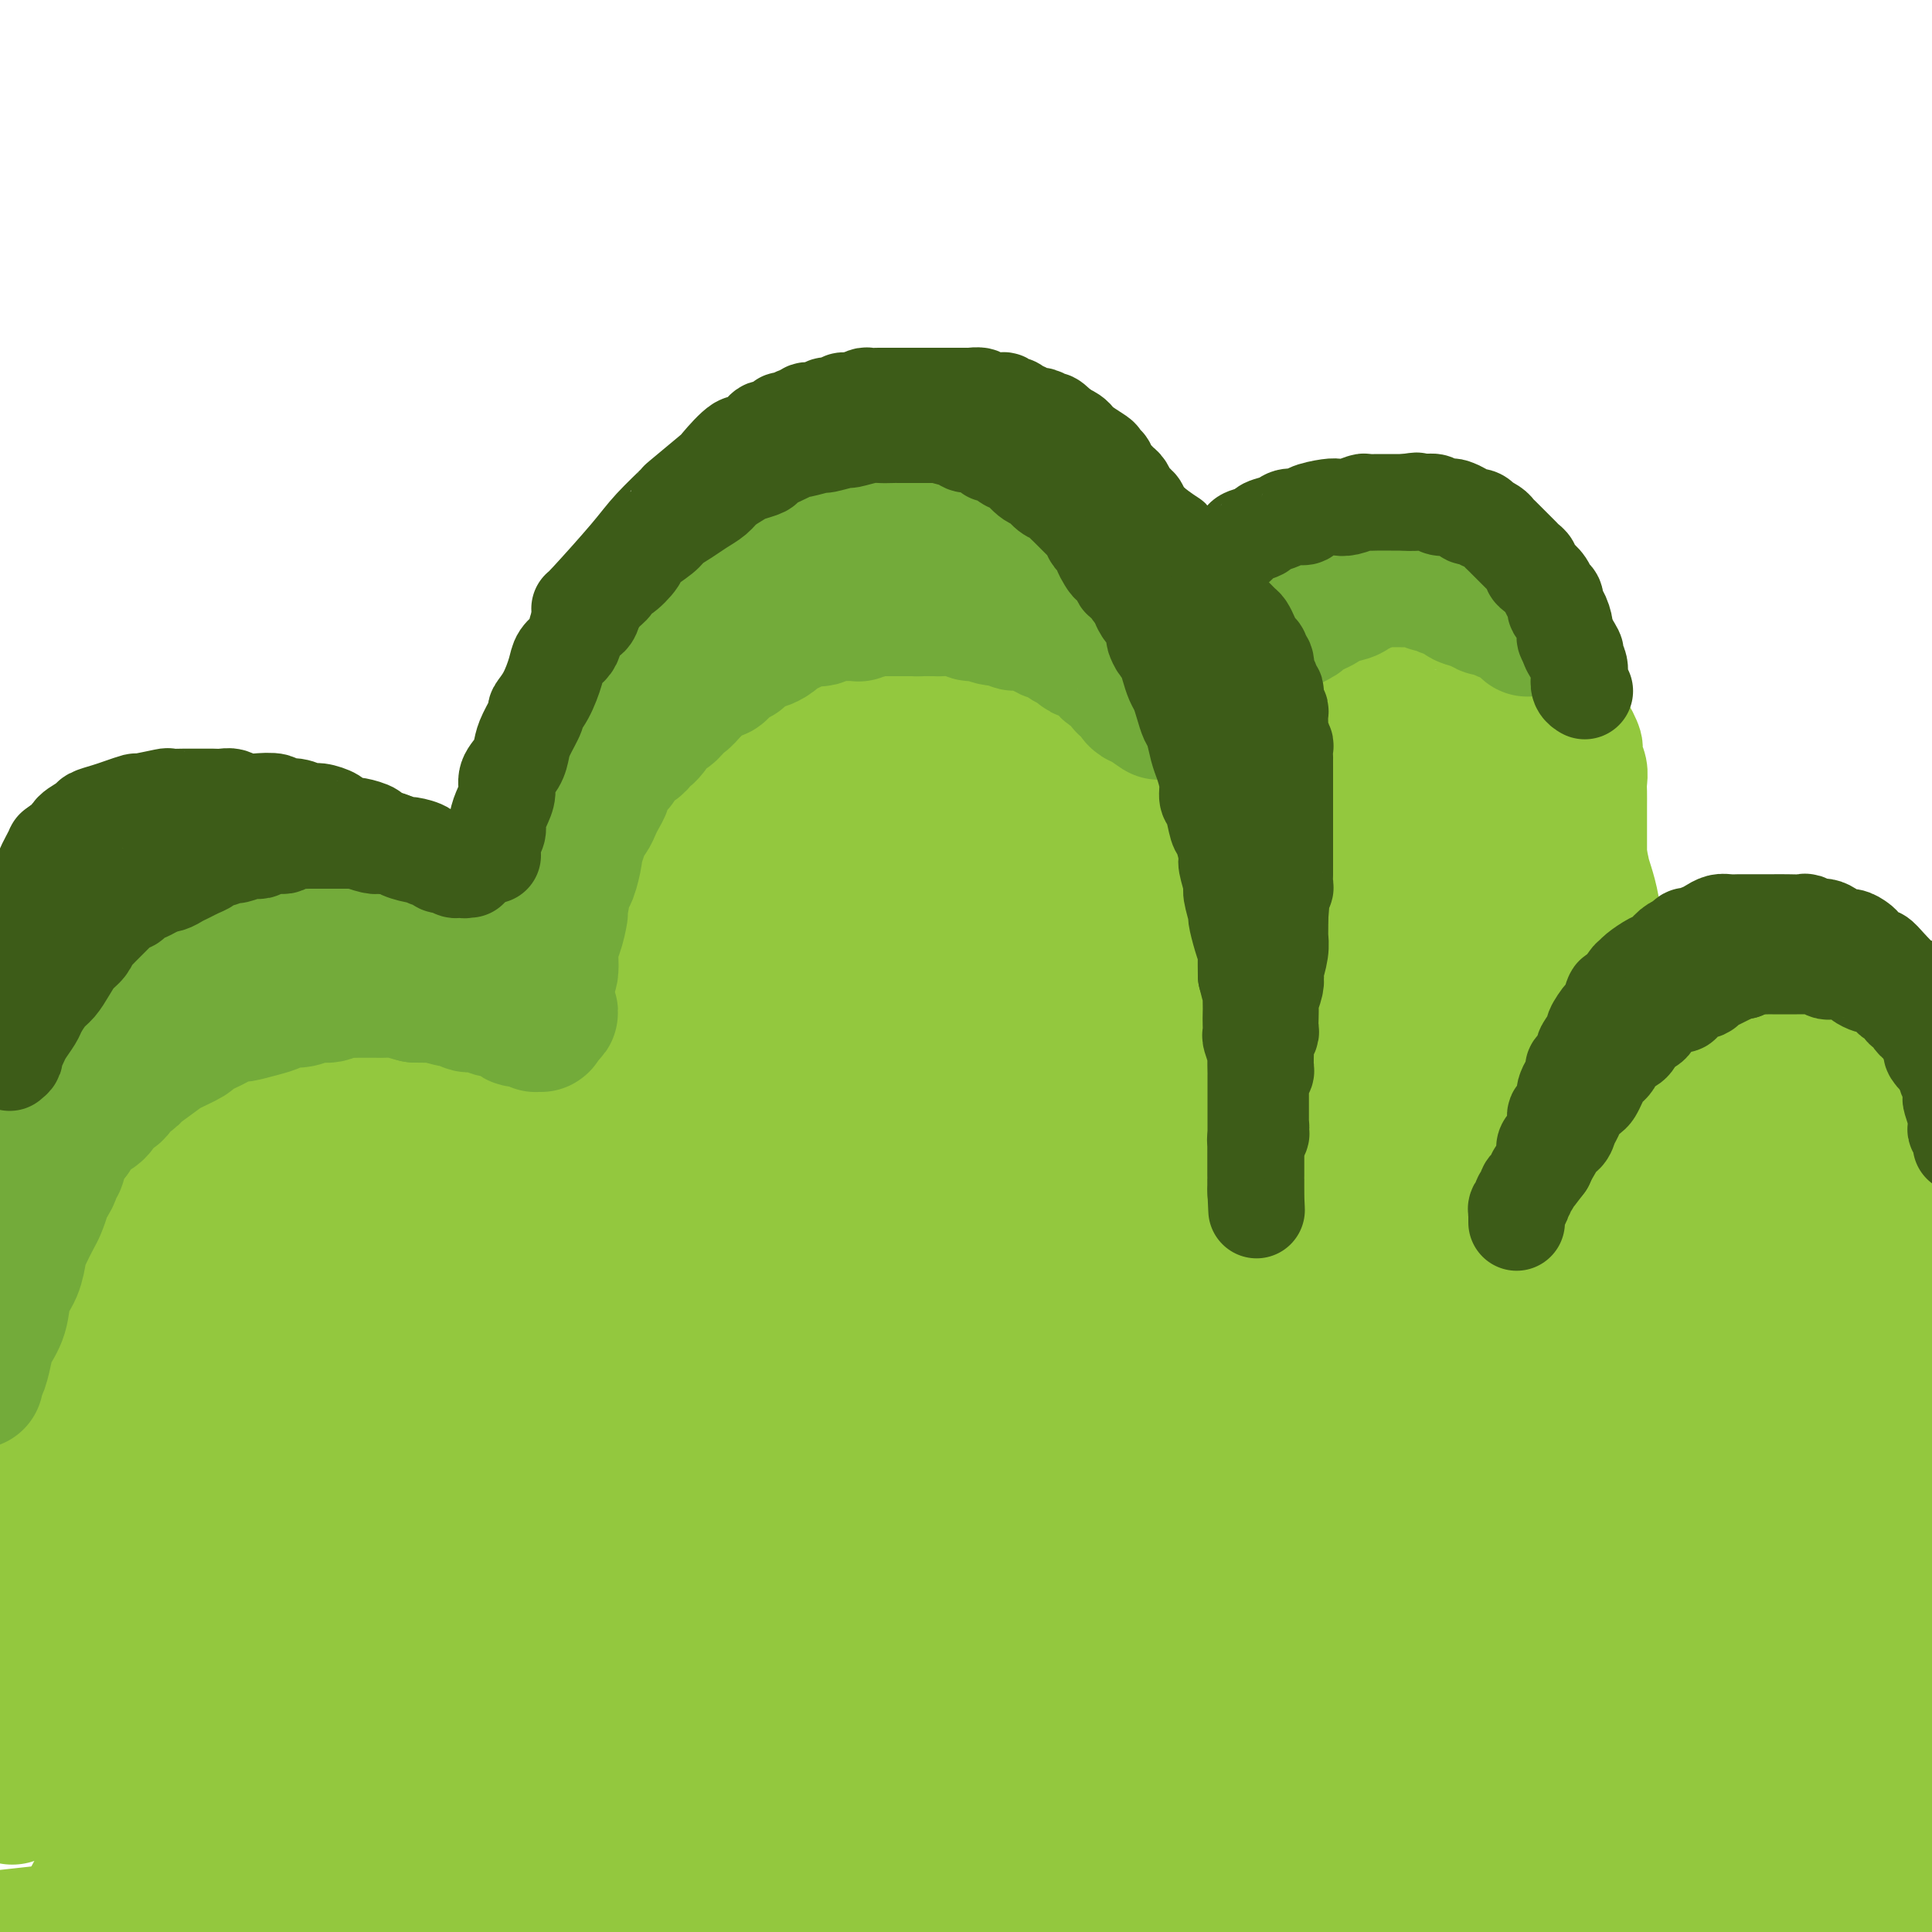 <svg viewBox='0 0 400 400' version='1.1' xmlns='http://www.w3.org/2000/svg' xmlns:xlink='http://www.w3.org/1999/xlink'><g fill='none' stroke='#93C83E' stroke-width='20' stroke-linecap='round' stroke-linejoin='round'><path d='M99,303c-0.242,-0.493 -0.484,-0.986 -1,-2c-0.516,-1.014 -1.305,-2.550 -2,-4c-0.695,-1.450 -1.297,-2.816 -2,-4c-0.703,-1.184 -1.508,-2.187 -2,-3c-0.492,-0.813 -0.672,-1.436 -1,-2c-0.328,-0.564 -0.806,-1.069 -1,-2c-0.194,-0.931 -0.105,-2.288 0,-3c0.105,-0.712 0.224,-0.779 0,-2c-0.224,-1.221 -0.792,-3.594 -1,-5c-0.208,-1.406 -0.055,-1.843 0,-3c0.055,-1.157 0.014,-3.032 0,-4c-0.014,-0.968 0.000,-1.028 0,-2c-0.000,-0.972 -0.015,-2.857 0,-4c0.015,-1.143 0.061,-1.546 0,-2c-0.061,-0.454 -0.227,-0.961 0,-2c0.227,-1.039 0.847,-2.611 1,-4c0.153,-1.389 -0.162,-2.594 0,-4c0.162,-1.406 0.802,-3.012 1,-4c0.198,-0.988 -0.045,-1.357 0,-2c0.045,-0.643 0.378,-1.560 1,-3c0.622,-1.440 1.532,-3.401 2,-5c0.468,-1.599 0.493,-2.834 1,-4c0.507,-1.166 1.497,-2.261 2,-3c0.503,-0.739 0.520,-1.122 1,-2c0.480,-0.878 1.423,-2.251 2,-3c0.577,-0.749 0.789,-0.875 1,-1'/><path d='M101,224c1.290,-2.207 1.516,-3.225 2,-4c0.484,-0.775 1.227,-1.306 2,-2c0.773,-0.694 1.576,-1.552 2,-2c0.424,-0.448 0.469,-0.487 1,-1c0.531,-0.513 1.547,-1.499 2,-2c0.453,-0.501 0.344,-0.517 1,-1c0.656,-0.483 2.076,-1.435 3,-2c0.924,-0.565 1.351,-0.744 2,-1c0.649,-0.256 1.520,-0.589 2,-1c0.480,-0.411 0.569,-0.898 1,-1c0.431,-0.102 1.205,0.183 2,0c0.795,-0.183 1.612,-0.834 2,-1c0.388,-0.166 0.346,0.152 1,0c0.654,-0.152 2.005,-0.773 3,-1c0.995,-0.227 1.634,-0.061 2,0c0.366,0.061 0.458,0.016 1,0c0.542,-0.016 1.535,-0.004 2,0c0.465,0.004 0.404,0.001 1,0c0.596,-0.001 1.850,-0.000 3,0c1.150,0.000 2.196,0.000 3,0c0.804,-0.000 1.366,-0.000 2,0c0.634,0.000 1.339,0.000 2,0c0.661,-0.000 1.279,-0.000 2,0c0.721,0.000 1.546,0.000 2,0c0.454,-0.000 0.537,-0.001 1,0c0.463,0.001 1.308,0.004 2,0c0.692,-0.004 1.232,-0.015 2,0c0.768,0.015 1.762,0.056 2,0c0.238,-0.056 -0.282,-0.207 0,0c0.282,0.207 1.366,0.774 2,1c0.634,0.226 0.817,0.113 1,0'/><path d='M157,206c4.889,0.156 2.111,0.044 1,0c-1.111,-0.044 -0.556,-0.022 0,0'/><path d='M121,191c0.022,-0.912 0.043,-1.825 0,-2c-0.043,-0.175 -0.152,0.387 0,-1c0.152,-1.387 0.565,-4.722 1,-7c0.435,-2.278 0.891,-3.500 1,-5c0.109,-1.500 -0.130,-3.277 0,-5c0.130,-1.723 0.629,-3.392 1,-5c0.371,-1.608 0.614,-3.154 1,-5c0.386,-1.846 0.915,-3.992 1,-5c0.085,-1.008 -0.272,-0.877 0,-2c0.272,-1.123 1.175,-3.501 2,-5c0.825,-1.499 1.572,-2.120 2,-3c0.428,-0.880 0.536,-2.021 1,-3c0.464,-0.979 1.283,-1.798 2,-3c0.717,-1.202 1.332,-2.787 2,-4c0.668,-1.213 1.388,-2.053 2,-3c0.612,-0.947 1.114,-2.002 2,-3c0.886,-0.998 2.156,-1.940 3,-3c0.844,-1.060 1.262,-2.237 2,-3c0.738,-0.763 1.796,-1.111 3,-2c1.204,-0.889 2.553,-2.319 3,-3c0.447,-0.681 -0.007,-0.613 1,-1c1.007,-0.387 3.476,-1.227 5,-2c1.524,-0.773 2.103,-1.477 3,-2c0.897,-0.523 2.114,-0.864 3,-1c0.886,-0.136 1.443,-0.068 2,0'/><path d='M164,113c3.503,-1.885 2.261,-1.097 3,-1c0.739,0.097 3.459,-0.496 5,-1c1.541,-0.504 1.903,-0.920 3,-1c1.097,-0.080 2.928,0.175 4,0c1.072,-0.175 1.383,-0.779 2,-1c0.617,-0.221 1.539,-0.059 3,0c1.461,0.059 3.460,0.016 5,0c1.540,-0.016 2.621,-0.005 3,0c0.379,0.005 0.056,0.005 1,0c0.944,-0.005 3.155,-0.016 4,0c0.845,0.016 0.325,0.060 1,0c0.675,-0.060 2.545,-0.223 4,0c1.455,0.223 2.496,0.832 3,1c0.504,0.168 0.473,-0.106 1,0c0.527,0.106 1.613,0.592 3,1c1.387,0.408 3.076,0.738 4,1c0.924,0.262 1.084,0.455 2,1c0.916,0.545 2.589,1.442 4,2c1.411,0.558 2.560,0.777 3,1c0.440,0.223 0.171,0.449 1,1c0.829,0.551 2.755,1.426 4,2c1.245,0.574 1.807,0.848 2,1c0.193,0.152 0.015,0.181 1,1c0.985,0.819 3.132,2.426 4,3c0.868,0.574 0.455,0.113 1,1c0.545,0.887 2.048,3.122 3,4c0.952,0.878 1.355,0.398 2,1c0.645,0.602 1.534,2.285 2,3c0.466,0.715 0.510,0.462 1,1c0.490,0.538 1.426,1.868 2,3c0.574,1.132 0.787,2.066 1,3'/><path d='M246,140c2.036,2.509 1.126,0.780 1,1c-0.126,0.220 0.530,2.389 1,4c0.470,1.611 0.752,2.663 1,3c0.248,0.337 0.461,-0.040 1,1c0.539,1.040 1.402,3.496 2,5c0.598,1.504 0.930,2.054 1,3c0.070,0.946 -0.121,2.287 0,3c0.121,0.713 0.554,0.796 1,2c0.446,1.204 0.904,3.528 1,5c0.096,1.472 -0.170,2.093 0,3c0.170,0.907 0.778,2.099 1,3c0.222,0.901 0.060,1.512 0,2c-0.060,0.488 -0.017,0.854 0,1c0.017,0.146 0.009,0.073 0,0'/><path d='M250,135c-0.232,0.087 -0.464,0.174 0,0c0.464,-0.174 1.625,-0.609 2,-1c0.375,-0.391 -0.035,-0.738 1,-1c1.035,-0.262 3.516,-0.438 5,-1c1.484,-0.562 1.971,-1.509 3,-2c1.029,-0.491 2.599,-0.527 4,-1c1.401,-0.473 2.633,-1.384 4,-2c1.367,-0.616 2.869,-0.936 4,-1c1.131,-0.064 1.892,0.128 3,0c1.108,-0.128 2.565,-0.575 4,-1c1.435,-0.425 2.849,-0.828 4,-1c1.151,-0.172 2.039,-0.112 3,0c0.961,0.112 1.996,0.278 3,0c1.004,-0.278 1.977,-1.000 3,-1c1.023,-0.000 2.094,0.721 3,1c0.906,0.279 1.645,0.115 2,0c0.355,-0.115 0.325,-0.182 1,0c0.675,0.182 2.054,0.611 3,1c0.946,0.389 1.459,0.737 2,1c0.541,0.263 1.108,0.442 2,1c0.892,0.558 2.107,1.496 3,2c0.893,0.504 1.463,0.574 2,1c0.537,0.426 1.041,1.207 2,2c0.959,0.793 2.374,1.598 3,2c0.626,0.402 0.465,0.401 1,1c0.535,0.599 1.768,1.800 3,3'/><path d='M320,138c2.239,1.931 0.836,1.260 1,2c0.164,0.740 1.894,2.891 3,4c1.106,1.109 1.588,1.174 2,2c0.412,0.826 0.755,2.412 1,3c0.245,0.588 0.391,0.178 1,1c0.609,0.822 1.680,2.877 2,4c0.320,1.123 -0.110,1.315 0,2c0.110,0.685 0.762,1.863 1,3c0.238,1.137 0.064,2.232 0,3c-0.064,0.768 -0.017,1.208 0,2c0.017,0.792 0.005,1.937 0,3c-0.005,1.063 -0.001,2.045 0,3c0.001,0.955 0.000,1.882 0,3c-0.000,1.118 -0.000,2.426 0,3c0.000,0.574 -0.000,0.413 0,1c0.000,0.587 0.001,1.921 0,3c-0.001,1.079 -0.004,1.904 0,3c0.004,1.096 0.016,2.465 0,3c-0.016,0.535 -0.059,0.236 0,1c0.059,0.764 0.222,2.591 0,4c-0.222,1.409 -0.828,2.402 -1,3c-0.172,0.598 0.092,0.803 0,2c-0.092,1.197 -0.538,3.386 -1,5c-0.462,1.614 -0.940,2.654 -1,3c-0.060,0.346 0.298,-0.001 0,1c-0.298,1.001 -1.253,3.350 -2,5c-0.747,1.650 -1.286,2.599 -2,4c-0.714,1.401 -1.604,3.252 -2,4c-0.396,0.748 -0.299,0.394 -1,2c-0.701,1.606 -2.200,5.173 -3,7c-0.800,1.827 -0.900,1.913 -1,2'/><path d='M317,229c-2.688,6.686 -2.408,4.402 -3,5c-0.592,0.598 -2.056,4.077 -3,6c-0.944,1.923 -1.367,2.288 -2,3c-0.633,0.712 -1.476,1.770 -2,3c-0.524,1.230 -0.729,2.631 -1,3c-0.271,0.369 -0.609,-0.293 -1,0c-0.391,0.293 -0.836,1.540 -1,2c-0.164,0.460 -0.047,0.131 0,0c0.047,-0.131 0.023,-0.066 0,0'/><path d='M330,212c0.447,0.097 0.893,0.195 1,0c0.107,-0.195 -0.127,-0.682 0,-1c0.127,-0.318 0.615,-0.466 1,-1c0.385,-0.534 0.666,-1.452 1,-2c0.334,-0.548 0.722,-0.724 1,-1c0.278,-0.276 0.445,-0.650 1,-1c0.555,-0.350 1.497,-0.676 2,-1c0.503,-0.324 0.566,-0.646 1,-1c0.434,-0.354 1.237,-0.739 2,-1c0.763,-0.261 1.485,-0.398 2,-1c0.515,-0.602 0.823,-1.668 1,-2c0.177,-0.332 0.222,0.070 1,0c0.778,-0.070 2.287,-0.611 3,-1c0.713,-0.389 0.628,-0.626 1,-1c0.372,-0.374 1.201,-0.884 2,-1c0.799,-0.116 1.570,0.161 2,0c0.430,-0.161 0.520,-0.761 1,-1c0.480,-0.239 1.350,-0.117 2,0c0.650,0.117 1.081,0.227 2,0c0.919,-0.227 2.325,-0.793 3,-1c0.675,-0.207 0.617,-0.055 1,0c0.383,0.055 1.206,0.015 2,0c0.794,-0.015 1.560,-0.004 2,0c0.440,0.004 0.554,0.001 1,0c0.446,-0.001 1.223,-0.001 2,0'/><path d='M368,195c3.858,-0.762 1.001,-0.166 0,0c-1.001,0.166 -0.148,-0.097 1,0c1.148,0.097 2.592,0.555 3,1c0.408,0.445 -0.218,0.878 0,1c0.218,0.122 1.281,-0.065 2,0c0.719,0.065 1.095,0.383 2,1c0.905,0.617 2.340,1.534 3,2c0.660,0.466 0.544,0.481 1,1c0.456,0.519 1.484,1.544 2,2c0.516,0.456 0.520,0.344 1,1c0.480,0.656 1.437,2.079 2,3c0.563,0.921 0.732,1.341 1,2c0.268,0.659 0.635,1.556 1,2c0.365,0.444 0.728,0.435 1,1c0.272,0.565 0.454,1.704 1,3c0.546,1.296 1.457,2.748 2,4c0.543,1.252 0.719,2.305 1,3c0.281,0.695 0.668,1.033 1,2c0.332,0.967 0.610,2.564 1,4c0.390,1.436 0.892,2.712 1,3c0.108,0.288 -0.179,-0.413 0,1c0.179,1.413 0.822,4.941 1,6c0.178,1.059 -0.110,-0.350 0,1c0.110,1.350 0.617,5.459 1,7c0.383,1.541 0.642,0.513 1,2c0.358,1.487 0.814,5.487 1,7c0.186,1.513 0.102,0.538 0,2c-0.102,1.462 -0.223,5.361 0,7c0.223,1.639 0.791,1.018 1,3c0.209,1.982 0.060,6.566 0,9c-0.060,2.434 -0.030,2.717 0,3'/><path d='M400,279c0.110,4.379 -0.114,3.328 0,5c0.114,1.672 0.567,6.067 1,8c0.433,1.933 0.847,1.405 1,2c0.153,0.595 0.044,2.313 0,3c-0.044,0.687 -0.022,0.344 0,0'/><path d='M91,240c-0.024,0.153 -0.047,0.305 0,0c0.047,-0.305 0.166,-1.069 0,-2c-0.166,-0.931 -0.617,-2.029 -1,-3c-0.383,-0.971 -0.698,-1.814 -1,-3c-0.302,-1.186 -0.592,-2.717 -1,-4c-0.408,-1.283 -0.935,-2.320 -1,-3c-0.065,-0.680 0.331,-1.003 0,-2c-0.331,-0.997 -1.387,-2.668 -2,-4c-0.613,-1.332 -0.781,-2.327 -1,-3c-0.219,-0.673 -0.490,-1.025 -1,-2c-0.510,-0.975 -1.259,-2.571 -2,-4c-0.741,-1.429 -1.474,-2.689 -2,-3c-0.526,-0.311 -0.843,0.327 -2,-1c-1.157,-1.327 -3.152,-4.617 -4,-6c-0.848,-1.383 -0.550,-0.857 -2,-2c-1.450,-1.143 -4.649,-3.954 -6,-5c-1.351,-1.046 -0.853,-0.325 -2,-1c-1.147,-0.675 -3.938,-2.744 -6,-4c-2.062,-1.256 -3.393,-1.699 -4,-2c-0.607,-0.301 -0.489,-0.459 -2,-1c-1.511,-0.541 -4.653,-1.465 -6,-2c-1.347,-0.535 -0.901,-0.683 -2,-1c-1.099,-0.317 -3.743,-0.805 -5,-1c-1.257,-0.195 -1.129,-0.098 -1,0'/><path d='M37,181c-3.574,-1.024 -2.510,-0.085 -3,0c-0.490,0.085 -2.535,-0.683 -3,-1c-0.465,-0.317 0.650,-0.184 0,0c-0.650,0.184 -3.065,0.418 -5,1c-1.935,0.582 -3.390,1.511 -4,2c-0.610,0.489 -0.376,0.538 -2,2c-1.624,1.462 -5.105,4.338 -7,6c-1.895,1.662 -2.203,2.109 -3,3c-0.797,0.891 -2.081,2.224 -4,5c-1.919,2.776 -4.472,6.995 -6,10c-1.528,3.005 -2.031,4.798 -3,8c-0.969,3.202 -2.403,7.814 -3,10c-0.597,2.186 -0.356,1.947 -1,6c-0.644,4.053 -2.173,12.399 -3,16c-0.827,3.601 -0.950,2.457 -1,2c-0.050,-0.457 -0.025,-0.229 0,0'/><path d='M54,359c-0.782,1.008 -1.563,2.015 3,-3c4.563,-5.015 14.472,-16.053 24,-26c9.528,-9.947 18.677,-18.802 23,-23c4.323,-4.198 3.820,-3.740 11,-10c7.180,-6.260 22.045,-19.237 32,-27c9.955,-7.763 15.002,-10.311 21,-14c5.998,-3.689 12.946,-8.518 17,-11c4.054,-2.482 5.213,-2.616 6,-3c0.787,-0.384 1.201,-1.017 2,-2c0.799,-0.983 1.984,-2.317 -1,0c-2.984,2.317 -10.137,8.284 -20,16c-9.863,7.716 -22.437,17.180 -33,26c-10.563,8.820 -19.114,16.994 -28,25c-8.886,8.006 -18.106,15.843 -25,22c-6.894,6.157 -11.463,10.633 -15,13c-3.537,2.367 -6.042,2.626 -7,3c-0.958,0.374 -0.367,0.863 1,0c1.367,-0.863 3.511,-3.078 4,-4c0.489,-0.922 -0.679,-0.550 6,-8c6.679,-7.450 21.203,-22.722 36,-38c14.797,-15.278 29.868,-30.560 37,-38c7.132,-7.440 6.327,-7.036 10,-10c3.673,-2.964 11.824,-9.297 16,-13c4.176,-3.703 4.377,-4.776 4,-5c-0.377,-0.224 -1.332,0.401 -1,0c0.332,-0.401 1.952,-1.829 0,0c-1.952,1.829 -7.476,6.914 -13,12'/><path d='M164,241c-9.720,8.142 -27.019,22.498 -44,39c-16.981,16.502 -33.644,35.149 -45,47c-11.356,11.851 -17.406,16.906 -21,20c-3.594,3.094 -4.731,4.228 -6,5c-1.269,0.772 -2.668,1.180 -2,0c0.668,-1.180 3.404,-3.950 3,-3c-0.404,0.950 -3.948,5.621 5,-5c8.948,-10.621 30.388,-36.534 45,-53c14.612,-16.466 22.395,-23.486 27,-28c4.605,-4.514 6.031,-6.522 11,-11c4.969,-4.478 13.481,-11.426 20,-17c6.519,-5.574 11.045,-9.772 11,-10c-0.045,-0.228 -4.662,3.516 -12,10c-7.338,6.484 -17.399,15.707 -24,22c-6.601,6.293 -9.743,9.655 -11,11c-1.257,1.345 -0.628,0.672 0,0'/></g>
<g fill='none' stroke='#93C83E' stroke-width='28' stroke-linecap='round' stroke-linejoin='round'><path d='M151,338c1.122,-3.185 2.244,-6.369 2,-7c-0.244,-0.631 -1.855,1.292 3,-7c4.855,-8.292 16.175,-26.798 21,-35c4.825,-8.202 3.155,-6.101 8,-11c4.845,-4.899 16.205,-16.798 24,-23c7.795,-6.202 12.024,-6.709 15,-8c2.976,-1.291 4.700,-3.368 6,-1c1.300,2.368 2.178,9.182 4,10c1.822,0.818 4.588,-4.358 -4,6c-8.588,10.358 -28.531,36.250 -37,47c-8.469,10.750 -5.462,6.357 -13,12c-7.538,5.643 -25.619,21.321 -37,30c-11.381,8.679 -16.063,10.359 -19,12c-2.937,1.641 -4.129,3.244 -7,3c-2.871,-0.244 -7.420,-2.334 -10,-1c-2.580,1.334 -3.192,6.094 0,-2c3.192,-8.094 10.186,-29.041 15,-41c4.814,-11.959 7.447,-14.930 13,-22c5.553,-7.070 14.027,-18.239 26,-30c11.973,-11.761 27.446,-24.115 35,-30c7.554,-5.885 7.190,-5.302 9,-5c1.810,0.302 5.795,0.325 9,-1c3.205,-1.325 5.630,-3.996 0,3c-5.630,6.996 -19.314,23.660 -29,35c-9.686,11.340 -15.373,17.357 -24,27c-8.627,9.643 -20.193,22.913 -37,39c-16.807,16.087 -38.856,34.992 -49,44c-10.144,9.008 -8.385,8.117 -13,10c-4.615,1.883 -15.604,6.538 -20,8c-4.396,1.462 -2.198,-0.269 0,-2'/><path d='M42,398c-1.405,-2.536 5.081,-11.876 14,-25c8.919,-13.124 20.269,-30.032 31,-43c10.731,-12.968 20.841,-21.995 33,-32c12.159,-10.005 26.367,-20.989 34,-27c7.633,-6.011 8.689,-7.049 16,-10c7.311,-2.951 20.875,-7.814 26,-9c5.125,-1.186 1.809,1.304 2,1c0.191,-0.304 3.887,-3.402 -3,5c-6.887,8.402 -24.358,28.306 -38,42c-13.642,13.694 -23.456,21.179 -30,26c-6.544,4.821 -9.817,6.977 -16,12c-6.183,5.023 -15.274,12.914 -24,17c-8.726,4.086 -17.086,4.367 -21,4c-3.914,-0.367 -3.382,-1.383 -2,-5c1.382,-3.617 3.612,-9.834 5,-14c1.388,-4.166 1.932,-6.282 6,-12c4.068,-5.718 11.658,-15.037 18,-22c6.342,-6.963 11.435,-11.571 19,-17c7.565,-5.429 17.602,-11.678 23,-15c5.398,-3.322 6.157,-3.717 7,-4c0.843,-0.283 1.770,-0.455 1,0c-0.770,0.455 -3.239,1.538 -4,2c-0.761,0.462 0.184,0.305 -1,1c-1.184,0.695 -4.496,2.242 -8,4c-3.504,1.758 -7.199,3.726 -13,6c-5.801,2.274 -13.709,4.855 -17,6c-3.291,1.145 -1.965,0.854 -4,1c-2.035,0.146 -7.432,0.730 -10,1c-2.568,0.270 -2.307,0.227 -3,-1c-0.693,-1.227 -2.341,-3.636 -3,-5c-0.659,-1.364 -0.330,-1.682 0,-2'/><path d='M80,283c-0.424,-1.343 0.015,-1.202 1,-3c0.985,-1.798 2.516,-5.537 3,-7c0.484,-1.463 -0.079,-0.650 1,-3c1.079,-2.350 3.801,-7.861 5,-10c1.199,-2.139 0.877,-0.904 2,-3c1.123,-2.096 3.691,-7.523 5,-10c1.309,-2.477 1.357,-2.003 2,-3c0.643,-0.997 1.880,-3.466 5,-7c3.120,-3.534 8.122,-8.135 10,-10c1.878,-1.865 0.631,-0.994 3,-3c2.369,-2.006 8.355,-6.889 11,-9c2.645,-2.111 1.949,-1.451 5,-3c3.051,-1.549 9.850,-5.305 13,-7c3.150,-1.695 2.651,-1.327 5,-2c2.349,-0.673 7.547,-2.388 11,-3c3.453,-0.612 5.160,-0.121 6,0c0.840,0.121 0.813,-0.128 2,0c1.187,0.128 3.590,0.635 5,1c1.410,0.365 1.829,0.589 2,1c0.171,0.411 0.094,1.008 0,1c-0.094,-0.008 -0.206,-0.620 0,0c0.206,0.620 0.732,2.471 1,3c0.268,0.529 0.280,-0.265 0,0c-0.280,0.265 -0.852,1.588 -1,2c-0.148,0.412 0.129,-0.086 0,0c-0.129,0.086 -0.662,0.755 -1,1c-0.338,0.245 -0.480,0.066 -1,0c-0.520,-0.066 -1.418,-0.018 -2,0c-0.582,0.018 -0.849,0.005 -2,0c-1.151,-0.005 -3.186,-0.001 -5,0c-1.814,0.001 -3.407,0.001 -5,0'/><path d='M161,209c-2.580,-0.001 -1.529,-0.005 -2,0c-0.471,0.005 -2.463,0.017 -5,0c-2.537,-0.017 -5.619,-0.064 -7,0c-1.381,0.064 -1.063,0.240 -2,0c-0.937,-0.240 -3.131,-0.897 -4,-1c-0.869,-0.103 -0.415,0.349 -1,0c-0.585,-0.349 -2.209,-1.499 -3,-2c-0.791,-0.501 -0.748,-0.353 -1,-1c-0.252,-0.647 -0.800,-2.089 -1,-3c-0.200,-0.911 -0.053,-1.291 0,-2c0.053,-0.709 0.013,-1.746 0,-3c-0.013,-1.254 0.002,-2.726 0,-4c-0.002,-1.274 -0.020,-2.352 0,-4c0.020,-1.648 0.079,-3.868 0,-5c-0.079,-1.132 -0.295,-1.178 0,-2c0.295,-0.822 1.102,-2.420 2,-5c0.898,-2.580 1.886,-6.140 3,-9c1.114,-2.860 2.352,-5.019 3,-6c0.648,-0.981 0.706,-0.782 2,-3c1.294,-2.218 3.824,-6.851 5,-9c1.176,-2.149 0.999,-1.813 2,-3c1.001,-1.187 3.180,-3.896 5,-6c1.820,-2.104 3.280,-3.604 4,-4c0.720,-0.396 0.702,0.312 3,-1c2.298,-1.312 6.914,-4.644 9,-6c2.086,-1.356 1.641,-0.736 4,-1c2.359,-0.264 7.522,-1.410 10,-2c2.478,-0.590 2.273,-0.622 5,-1c2.727,-0.378 8.388,-1.102 12,-1c3.612,0.102 5.175,1.029 7,2c1.825,0.971 3.913,1.985 6,3'/><path d='M217,130c2.837,1.517 3.431,2.808 5,5c1.569,2.192 4.113,5.285 6,8c1.887,2.715 3.119,5.051 4,8c0.881,2.949 1.413,6.510 2,10c0.587,3.490 1.231,6.908 2,10c0.769,3.092 1.663,5.856 2,9c0.337,3.144 0.116,6.668 0,10c-0.116,3.332 -0.127,6.474 0,8c0.127,1.526 0.392,1.438 0,4c-0.392,2.562 -1.442,7.775 -2,10c-0.558,2.225 -0.625,1.464 -1,2c-0.375,0.536 -1.060,2.371 -2,3c-0.940,0.629 -2.136,0.053 -3,-1c-0.864,-1.053 -1.398,-2.581 -3,-5c-1.602,-2.419 -4.273,-5.727 -7,-10c-2.727,-4.273 -5.511,-9.509 -7,-12c-1.489,-2.491 -1.685,-2.237 -4,-6c-2.315,-3.763 -6.751,-11.541 -9,-15c-2.249,-3.459 -2.311,-2.597 -3,-4c-0.689,-1.403 -2.006,-5.072 -3,-7c-0.994,-1.928 -1.667,-2.116 -2,-3c-0.333,-0.884 -0.327,-2.464 0,-3c0.327,-0.536 0.975,-0.029 1,0c0.025,0.029 -0.572,-0.422 0,0c0.572,0.422 2.314,1.716 4,3c1.686,1.284 3.316,2.556 4,5c0.684,2.444 0.424,6.058 1,7c0.576,0.942 1.990,-0.789 0,5c-1.990,5.789 -7.382,19.097 -10,25c-2.618,5.903 -2.462,4.401 -6,6c-3.538,1.599 -10.769,6.300 -18,11'/><path d='M168,213c-6.214,2.880 -9.749,1.580 -12,1c-2.251,-0.580 -3.217,-0.438 -5,-2c-1.783,-1.562 -4.381,-4.826 -5,-9c-0.619,-4.174 0.743,-9.258 1,-12c0.257,-2.742 -0.590,-3.143 2,-8c2.590,-4.857 8.617,-14.172 14,-19c5.383,-4.828 10.122,-5.170 13,-6c2.878,-0.830 3.894,-2.149 7,-1c3.106,1.149 8.302,4.764 11,7c2.698,2.236 2.897,3.093 4,6c1.103,2.907 3.110,7.865 3,14c-0.110,6.135 -2.338,13.448 -5,21c-2.662,7.552 -5.757,15.343 -12,23c-6.243,7.657 -15.635,15.181 -22,18c-6.365,2.819 -9.704,0.933 -12,0c-2.296,-0.933 -3.549,-0.914 -5,-3c-1.451,-2.086 -3.100,-6.279 -4,-12c-0.900,-5.721 -1.050,-12.971 -1,-17c0.050,-4.029 0.302,-4.838 2,-10c1.698,-5.162 4.842,-14.677 8,-22c3.158,-7.323 6.328,-12.452 13,-18c6.672,-5.548 16.844,-11.513 24,-14c7.156,-2.487 11.296,-1.494 14,-1c2.704,0.494 3.972,0.489 5,2c1.028,1.511 1.815,4.537 2,9c0.185,4.463 -0.232,10.362 -3,19c-2.768,8.638 -7.885,20.016 -14,30c-6.115,9.984 -13.227,18.573 -17,23c-3.773,4.427 -4.208,4.692 -9,8c-4.792,3.308 -13.941,9.659 -19,12c-5.059,2.341 -6.030,0.670 -7,-1'/><path d='M139,251c-1.102,-0.912 -0.358,-2.693 0,-6c0.358,-3.307 0.330,-8.142 2,-16c1.670,-7.858 5.037,-18.739 7,-25c1.963,-6.261 2.521,-7.901 6,-13c3.479,-5.099 9.877,-13.657 15,-20c5.123,-6.343 8.970,-10.469 15,-14c6.030,-3.531 14.242,-6.465 18,-8c3.758,-1.535 3.063,-1.671 4,0c0.937,1.671 3.507,5.149 5,5c1.493,-0.149 1.911,-3.925 0,1c-1.911,4.925 -6.151,18.552 -8,25c-1.849,6.448 -1.309,5.717 -5,11c-3.691,5.283 -11.615,16.580 -16,23c-4.385,6.420 -5.230,7.962 -7,9c-1.770,1.038 -4.464,1.573 -6,2c-1.536,0.427 -1.915,0.747 -2,0c-0.085,-0.747 0.122,-2.561 0,-3c-0.122,-0.439 -0.575,0.497 0,-4c0.575,-4.497 2.177,-14.427 3,-19c0.823,-4.573 0.869,-3.789 2,-6c1.131,-2.211 3.349,-7.416 5,-11c1.651,-3.584 2.735,-5.546 5,-8c2.265,-2.454 5.711,-5.400 7,-7c1.289,-1.600 0.422,-1.855 2,-1c1.578,0.855 5.602,2.819 7,3c1.398,0.181 0.170,-1.422 1,2c0.830,3.422 3.720,11.870 5,19c1.280,7.130 0.951,12.942 1,16c0.049,3.058 0.475,3.362 0,8c-0.475,4.638 -1.850,13.611 -3,18c-1.150,4.389 -2.075,4.195 -3,4'/><path d='M199,236c-1.586,6.383 -2.551,7.339 -5,7c-2.449,-0.339 -6.384,-1.975 -8,-2c-1.616,-0.025 -0.915,1.561 -2,-3c-1.085,-4.561 -3.956,-15.270 -5,-23c-1.044,-7.730 -0.260,-12.483 0,-15c0.260,-2.517 -0.003,-2.798 1,-7c1.003,-4.202 3.270,-12.324 4,-16c0.730,-3.676 -0.079,-2.905 1,-3c1.079,-0.095 4.045,-1.056 5,-2c0.955,-0.944 -0.102,-1.871 1,1c1.102,2.871 4.362,9.541 6,15c1.638,5.459 1.653,9.709 2,14c0.347,4.291 1.025,8.624 1,13c-0.025,4.376 -0.752,8.796 -1,11c-0.248,2.204 -0.016,2.192 0,3c0.016,0.808 -0.185,2.434 0,2c0.185,-0.434 0.757,-2.930 1,-5c0.243,-2.070 0.156,-3.714 1,-8c0.844,-4.286 2.619,-11.215 4,-17c1.381,-5.785 2.369,-10.428 4,-16c1.631,-5.572 3.905,-12.075 5,-15c1.095,-2.925 1.012,-2.271 2,-3c0.988,-0.729 3.047,-2.839 4,-4c0.953,-1.161 0.800,-1.373 1,0c0.200,1.373 0.752,4.329 1,6c0.248,1.671 0.193,2.056 0,5c-0.193,2.944 -0.524,8.446 -1,14c-0.476,5.554 -1.097,11.159 -2,17c-0.903,5.841 -2.089,11.919 -4,18c-1.911,6.081 -4.546,12.166 -7,18c-2.454,5.834 -4.727,11.417 -7,17'/><path d='M201,258c-4.259,10.519 -5.907,10.317 -12,14c-6.093,3.683 -16.631,11.253 -21,14c-4.369,2.747 -2.569,0.672 -9,4c-6.431,3.328 -21.094,12.061 -31,18c-9.906,5.939 -15.056,9.086 -22,13c-6.944,3.914 -15.684,8.597 -20,11c-4.316,2.403 -4.210,2.526 -9,4c-4.790,1.474 -14.477,4.299 -19,5c-4.523,0.701 -3.884,-0.721 -4,-1c-0.116,-0.279 -0.988,0.586 -1,-2c-0.012,-2.586 0.838,-8.622 3,-15c2.162,-6.378 5.638,-13.097 11,-21c5.362,-7.903 12.612,-16.992 17,-22c4.388,-5.008 5.915,-5.937 10,-10c4.085,-4.063 10.727,-11.260 20,-17c9.273,-5.740 21.178,-10.024 29,-12c7.822,-1.976 11.560,-1.645 14,1c2.440,2.645 3.580,7.604 5,10c1.420,2.396 3.118,2.228 0,9c-3.118,6.772 -11.052,20.483 -15,28c-3.948,7.517 -3.910,8.841 -13,18c-9.090,9.159 -27.310,26.152 -36,34c-8.690,7.848 -7.851,6.551 -11,8c-3.149,1.449 -10.285,5.646 -17,7c-6.715,1.354 -13.009,-0.133 -16,-1c-2.991,-0.867 -2.680,-1.114 -2,-4c0.680,-2.886 1.729,-8.411 5,-17c3.271,-8.589 8.763,-20.240 15,-32c6.237,-11.760 13.218,-23.628 21,-35c7.782,-11.372 16.366,-22.249 22,-29c5.634,-6.751 8.317,-9.375 11,-12'/><path d='M126,226c8.032,-9.601 11.612,-13.103 17,-16c5.388,-2.897 12.584,-5.188 16,-6c3.416,-0.812 3.054,-0.146 2,3c-1.054,3.146 -2.798,8.772 -6,17c-3.202,8.228 -7.862,19.058 -15,31c-7.138,11.942 -16.754,24.997 -21,31c-4.246,6.003 -3.122,4.954 -10,13c-6.878,8.046 -21.757,25.186 -31,35c-9.243,9.814 -12.850,12.303 -15,14c-2.150,1.697 -2.845,2.604 -5,4c-2.155,1.396 -5.771,3.281 -7,3c-1.229,-0.281 -0.069,-2.728 0,-3c0.069,-0.272 -0.951,1.631 1,-3c1.951,-4.631 6.873,-15.796 9,-21c2.127,-5.204 1.459,-4.446 4,-9c2.541,-4.554 8.290,-14.421 11,-19c2.710,-4.579 2.381,-3.869 3,-5c0.619,-1.131 2.185,-4.101 3,-6c0.815,-1.899 0.879,-2.725 1,-3c0.121,-0.275 0.299,0.002 0,0c-0.299,-0.002 -1.075,-0.282 -2,0c-0.925,0.282 -2.000,1.127 -3,2c-1.000,0.873 -1.927,1.775 -3,2c-1.073,0.225 -2.293,-0.227 -3,0c-0.707,0.227 -0.900,1.133 -1,1c-0.100,-0.133 -0.105,-1.305 0,-3c0.105,-1.695 0.321,-3.913 1,-7c0.679,-3.087 1.821,-7.044 3,-11c1.179,-3.956 2.394,-7.911 3,-10c0.606,-2.089 0.602,-2.311 1,-5c0.398,-2.689 1.199,-7.844 2,-13'/><path d='M81,242c1.383,-7.794 0.339,-3.280 0,-3c-0.339,0.280 0.026,-3.676 0,-6c-0.026,-2.324 -0.444,-3.017 -1,-4c-0.556,-0.983 -1.250,-2.257 -2,-4c-0.750,-1.743 -1.556,-3.955 -2,-5c-0.444,-1.045 -0.525,-0.924 -1,-2c-0.475,-1.076 -1.343,-3.348 -3,-6c-1.657,-2.652 -4.105,-5.683 -6,-8c-1.895,-2.317 -3.239,-3.920 -4,-5c-0.761,-1.080 -0.938,-1.638 -3,-3c-2.062,-1.362 -6.008,-3.527 -9,-5c-2.992,-1.473 -5.031,-2.253 -6,-3c-0.969,-0.747 -0.868,-1.462 -3,-2c-2.132,-0.538 -6.497,-0.899 -9,-1c-2.503,-0.101 -3.145,0.057 -5,1c-1.855,0.943 -4.923,2.671 -7,4c-2.077,1.329 -3.161,2.260 -5,4c-1.839,1.740 -4.431,4.287 -9,11c-4.569,6.713 -11.116,17.590 -14,22c-2.884,4.410 -2.107,2.354 -4,8c-1.893,5.646 -6.458,18.993 -9,28c-2.542,9.007 -3.062,13.674 -4,21c-0.938,7.326 -2.294,17.312 -3,23c-0.706,5.688 -0.762,7.077 -1,12c-0.238,4.923 -0.660,13.382 0,23c0.660,9.618 2.400,20.397 3,25c0.600,4.603 0.058,3.029 1,5c0.942,1.971 3.366,7.487 5,10c1.634,2.513 2.478,2.023 3,2c0.522,-0.023 0.720,0.422 1,0c0.280,-0.422 0.640,-1.711 1,-3'/><path d='M-15,381c0.494,0.285 0.730,2.498 0,-1c-0.730,-3.498 -2.424,-12.705 -4,-21c-1.576,-8.295 -3.032,-15.676 -4,-22c-0.968,-6.324 -1.448,-11.589 -1,-23c0.448,-11.411 1.822,-28.966 3,-37c1.178,-8.034 2.159,-6.547 4,-10c1.841,-3.453 4.541,-11.846 8,-18c3.459,-6.154 7.677,-10.068 12,-14c4.323,-3.932 8.750,-7.883 14,-11c5.250,-3.117 11.322,-5.402 14,-7c2.678,-1.598 1.962,-2.510 6,-3c4.038,-0.490 12.829,-0.559 17,-1c4.171,-0.441 3.723,-1.256 5,2c1.277,3.256 4.278,10.583 6,14c1.722,3.417 2.163,2.925 2,10c-0.163,7.075 -0.931,21.718 -3,34c-2.069,12.282 -5.439,22.204 -9,31c-3.561,8.796 -7.313,16.465 -12,24c-4.687,7.535 -10.308,14.935 -13,19c-2.692,4.065 -2.456,4.793 -7,8c-4.544,3.207 -13.869,8.892 -20,10c-6.131,1.108 -9.068,-2.361 -10,-2c-0.932,0.361 0.142,4.551 -2,-4c-2.142,-8.551 -7.499,-29.842 -10,-39c-2.501,-9.158 -2.146,-6.182 0,-16c2.146,-9.818 6.082,-32.430 10,-46c3.918,-13.570 7.818,-18.097 13,-24c5.182,-5.903 11.647,-13.180 15,-17c3.353,-3.820 3.595,-4.182 9,-6c5.405,-1.818 15.973,-5.091 22,-5c6.027,0.091 7.514,3.545 9,7'/><path d='M59,213c1.341,0.519 0.194,-1.682 0,5c-0.194,6.682 0.567,22.247 -1,37c-1.567,14.753 -5.461,28.693 -10,41c-4.539,12.307 -9.722,22.979 -15,32c-5.278,9.021 -10.650,16.390 -16,21c-5.350,4.610 -10.677,6.460 -15,7c-4.323,0.540 -7.640,-0.230 -10,-2c-2.360,-1.770 -3.762,-4.539 -6,-13c-2.238,-8.461 -5.310,-22.612 -7,-29c-1.690,-6.388 -1.997,-5.012 0,-15c1.997,-9.988 6.299,-31.338 10,-44c3.701,-12.662 6.801,-16.635 11,-21c4.199,-4.365 9.495,-9.123 14,-12c4.505,-2.877 8.218,-3.872 12,-3c3.782,0.872 7.633,3.613 9,4c1.367,0.387 0.249,-1.578 1,4c0.751,5.578 3.372,18.700 4,30c0.628,11.300 -0.737,20.779 -3,32c-2.263,11.221 -5.423,24.183 -9,34c-3.577,9.817 -7.570,16.490 -12,23c-4.430,6.510 -9.296,12.856 -12,16c-2.704,3.144 -3.246,3.084 -6,4c-2.754,0.916 -7.722,2.807 -9,0c-1.278,-2.807 1.132,-10.311 1,-12c-0.132,-1.689 -2.807,2.437 1,-13c3.807,-15.437 14.096,-50.438 19,-66c4.904,-15.562 4.425,-11.684 7,-16c2.575,-4.316 8.206,-16.827 14,-26c5.794,-9.173 11.752,-15.008 15,-17c3.248,-1.992 3.785,-0.141 4,1c0.215,1.141 0.107,1.570 0,2'/><path d='M50,217c1.205,-0.963 2.217,-4.870 -1,7c-3.217,11.870 -10.661,39.516 -17,58c-6.339,18.484 -11.571,27.807 -14,33c-2.429,5.193 -2.055,6.256 -6,13c-3.945,6.744 -12.210,19.169 -17,25c-4.790,5.831 -6.107,5.067 -7,2c-0.893,-3.067 -1.363,-8.436 -2,-8c-0.637,0.436 -1.441,6.677 0,-3c1.441,-9.677 5.125,-35.271 7,-47c1.875,-11.729 1.939,-9.594 6,-18c4.061,-8.406 12.118,-27.352 18,-38c5.882,-10.648 9.587,-12.998 12,-15c2.413,-2.002 3.532,-3.656 6,-4c2.468,-0.344 6.286,0.621 8,-1c1.714,-1.621 1.325,-5.829 0,2c-1.325,7.829 -3.585,27.693 -5,38c-1.415,10.307 -1.986,11.056 -6,24c-4.014,12.944 -11.470,38.082 -15,49c-3.530,10.918 -3.133,7.617 -5,12c-1.867,4.383 -5.999,16.450 -8,22c-2.001,5.550 -1.873,4.583 0,2c1.873,-2.583 5.490,-6.783 6,-7c0.510,-0.217 -2.088,3.547 4,-6c6.088,-9.547 20.861,-32.406 27,-42c6.139,-9.594 3.643,-5.925 9,-11c5.357,-5.075 18.566,-18.895 26,-25c7.434,-6.105 9.091,-4.495 11,-4c1.909,0.495 4.068,-0.125 4,3c-0.068,3.125 -2.365,9.995 -3,14c-0.635,4.005 0.390,5.144 -5,18c-5.390,12.856 -17.195,37.428 -29,62'/><path d='M54,372c-5.350,11.404 -4.224,8.914 -11,18c-6.776,9.086 -21.452,29.749 -30,40c-8.548,10.251 -10.966,10.091 -13,11c-2.034,0.909 -3.684,2.889 -4,1c-0.316,-1.889 0.703,-7.647 0,-8c-0.703,-0.353 -3.126,4.697 2,-4c5.126,-8.697 17.801,-31.143 23,-41c5.199,-9.857 2.921,-7.124 10,-13c7.079,-5.876 23.513,-20.360 31,-27c7.487,-6.640 6.025,-5.436 11,-6c4.975,-0.564 16.385,-2.894 22,-4c5.615,-1.106 5.435,-0.986 5,3c-0.435,3.986 -1.126,11.837 0,13c1.126,1.163 4.067,-4.362 -3,3c-7.067,7.362 -24.142,27.612 -31,36c-6.858,8.388 -3.498,4.912 -12,11c-8.502,6.088 -28.867,21.738 -38,29c-9.133,7.262 -7.033,6.137 -12,8c-4.967,1.863 -17.000,6.715 -22,9c-5.000,2.285 -2.968,2.005 -3,0c-0.032,-2.005 -2.126,-5.733 -1,-9c1.126,-3.267 5.474,-6.074 7,-8c1.526,-1.926 0.229,-2.972 8,-9c7.771,-6.028 24.610,-17.039 33,-22c8.390,-4.961 8.332,-3.873 13,-5c4.668,-1.127 14.060,-4.470 27,-7c12.940,-2.530 29.426,-4.247 37,-5c7.574,-0.753 6.236,-0.542 11,-1c4.764,-0.458 15.629,-1.585 21,-2c5.371,-0.415 5.249,-0.119 5,0c-0.249,0.119 -0.624,0.059 -1,0'/><path d='M139,383c12.290,-1.574 6.516,-1.509 -1,0c-7.516,1.509 -16.772,4.462 -21,6c-4.228,1.538 -3.427,1.662 -13,4c-9.573,2.338 -29.520,6.890 -38,9c-8.480,2.110 -5.491,1.779 -14,3c-8.509,1.221 -28.514,3.993 -37,5c-8.486,1.007 -5.454,0.249 -10,0c-4.546,-0.249 -16.672,0.012 -22,0c-5.328,-0.012 -3.860,-0.296 -4,-1c-0.140,-0.704 -1.889,-1.828 -3,-2c-1.111,-0.172 -1.584,0.606 0,0c1.584,-0.606 5.223,-2.598 12,-4c6.777,-1.402 16.690,-2.213 23,-3c6.310,-0.787 9.018,-1.548 15,-2c5.982,-0.452 15.238,-0.594 33,-1c17.762,-0.406 44.028,-1.075 55,-1c10.972,0.075 6.648,0.895 20,0c13.352,-0.895 44.379,-3.504 59,-5c14.621,-1.496 12.837,-1.879 18,-3c5.163,-1.121 17.273,-2.980 32,-5c14.727,-2.020 32.072,-4.202 40,-5c7.928,-0.798 6.439,-0.213 10,0c3.561,0.213 12.172,0.055 15,0c2.828,-0.055 -0.128,-0.008 0,0c0.128,0.008 3.340,-0.025 -1,0c-4.340,0.025 -16.230,0.107 -21,0c-4.770,-0.107 -2.419,-0.404 -16,0c-13.581,0.404 -43.094,1.510 -57,2c-13.906,0.490 -12.205,0.363 -19,1c-6.795,0.637 -22.084,2.039 -39,4c-16.916,1.961 -35.458,4.480 -54,7'/><path d='M101,392c-15.966,1.645 -9.382,0.258 -17,2c-7.618,1.742 -29.437,6.612 -39,9c-9.563,2.388 -6.869,2.295 -10,4c-3.131,1.705 -12.086,5.209 -15,7c-2.914,1.791 0.213,1.869 0,2c-0.213,0.131 -3.767,0.315 1,0c4.767,-0.315 17.855,-1.129 23,-1c5.145,0.129 2.347,1.202 18,-1c15.653,-2.202 49.755,-7.678 64,-10c14.245,-2.322 8.631,-1.491 24,-4c15.369,-2.509 51.720,-8.357 69,-11c17.280,-2.643 15.488,-2.081 23,-3c7.512,-0.919 24.328,-3.318 45,-5c20.672,-1.682 45.198,-2.647 61,-3c15.802,-0.353 22.878,-0.095 31,0c8.122,0.095 17.290,0.025 22,0c4.710,-0.025 4.964,-0.006 7,0c2.036,0.006 5.855,-0.001 7,0c1.145,0.001 -0.383,0.011 0,0c0.383,-0.011 2.678,-0.044 -1,0c-3.678,0.044 -13.328,0.163 -17,0c-3.672,-0.163 -1.366,-0.609 -11,-1c-9.634,-0.391 -31.207,-0.726 -40,-1c-8.793,-0.274 -4.807,-0.486 -14,0c-9.193,0.486 -31.565,1.671 -46,3c-14.435,1.329 -20.935,2.804 -29,4c-8.065,1.196 -17.697,2.113 -27,4c-9.303,1.887 -18.277,4.743 -23,6c-4.723,1.257 -5.195,0.915 -10,3c-4.805,2.085 -13.944,6.596 -18,9c-4.056,2.404 -3.028,2.702 -2,3'/><path d='M177,408c-4.949,3.185 -2.321,3.647 1,4c3.321,0.353 7.333,0.597 15,0c7.667,-0.597 18.987,-2.034 35,-5c16.013,-2.966 36.717,-7.462 48,-10c11.283,-2.538 13.143,-3.119 22,-5c8.857,-1.881 24.709,-5.062 46,-9c21.291,-3.938 48.021,-8.632 60,-11c11.979,-2.368 9.206,-2.411 15,-4c5.794,-1.589 20.154,-4.724 26,-6c5.846,-1.276 3.176,-0.693 1,-1c-2.176,-0.307 -3.859,-1.502 -8,-2c-4.141,-0.498 -10.741,-0.298 -16,0c-5.259,0.298 -9.176,0.693 -18,1c-8.824,0.307 -22.554,0.527 -42,2c-19.446,1.473 -44.606,4.200 -62,6c-17.394,1.800 -27.020,2.675 -40,4c-12.980,1.325 -29.312,3.102 -37,4c-7.688,0.898 -6.731,0.918 -16,2c-9.269,1.082 -28.763,3.227 -40,4c-11.237,0.773 -14.216,0.175 -17,0c-2.784,-0.175 -5.372,0.074 -7,0c-1.628,-0.074 -2.295,-0.472 -1,-1c1.295,-0.528 4.552,-1.185 4,-1c-0.552,0.185 -4.912,1.211 6,-1c10.912,-2.211 37.097,-7.659 48,-10c10.903,-2.341 6.522,-1.575 21,-3c14.478,-1.425 47.813,-5.042 70,-7c22.187,-1.958 33.225,-2.257 46,-3c12.775,-0.743 27.285,-1.931 40,-3c12.715,-1.069 23.633,-2.020 32,-3c8.367,-0.980 14.184,-1.990 20,-3'/><path d='M429,347c33.073,-3.005 11.755,-1.018 5,-1c-6.755,0.018 1.052,-1.932 3,-3c1.948,-1.068 -1.963,-1.252 -7,-2c-5.037,-0.748 -11.201,-2.060 -24,-3c-12.799,-0.940 -32.232,-1.510 -40,-2c-7.768,-0.490 -3.870,-0.901 -20,0c-16.130,0.901 -52.287,3.113 -67,4c-14.713,0.887 -7.984,0.449 -20,2c-12.016,1.551 -42.779,5.091 -57,7c-14.221,1.909 -11.900,2.185 -17,3c-5.100,0.815 -17.621,2.168 -29,4c-11.379,1.832 -21.618,4.144 -27,5c-5.382,0.856 -5.908,0.255 -6,0c-0.092,-0.255 0.251,-0.166 0,0c-0.251,0.166 -1.094,0.408 2,0c3.094,-0.408 10.126,-1.466 13,-2c2.874,-0.534 1.588,-0.543 12,-3c10.412,-2.457 32.520,-7.363 44,-10c11.480,-2.637 12.332,-3.005 18,-4c5.668,-0.995 16.151,-2.616 32,-5c15.849,-2.384 37.062,-5.532 46,-7c8.938,-1.468 5.599,-1.255 14,-2c8.401,-0.745 28.540,-2.448 37,-3c8.460,-0.552 5.239,0.047 10,0c4.761,-0.047 17.503,-0.741 24,-1c6.497,-0.259 6.747,-0.085 7,0c0.253,0.085 0.507,0.081 1,0c0.493,-0.081 1.225,-0.238 -1,0c-2.225,0.238 -7.407,0.872 -10,1c-2.593,0.128 -2.598,-0.249 -11,0c-8.402,0.249 -25.201,1.125 -42,2'/><path d='M319,327c-10.544,0.412 -5.405,-0.060 -15,0c-9.595,0.060 -33.923,0.650 -44,1c-10.077,0.350 -5.904,0.458 -14,1c-8.096,0.542 -28.460,1.518 -37,2c-8.540,0.482 -5.257,0.468 -10,1c-4.743,0.532 -17.513,1.608 -24,2c-6.487,0.392 -6.690,0.099 -7,0c-0.310,-0.099 -0.727,-0.006 -1,0c-0.273,0.006 -0.403,-0.076 0,0c0.403,0.076 1.340,0.311 4,0c2.660,-0.311 7.042,-1.168 13,-2c5.958,-0.832 13.491,-1.638 22,-3c8.509,-1.362 17.995,-3.278 27,-5c9.005,-1.722 17.531,-3.249 27,-5c9.469,-1.751 19.881,-3.728 26,-5c6.119,-1.272 7.946,-1.841 13,-3c5.054,-1.159 13.336,-2.909 23,-5c9.664,-2.091 20.708,-4.522 26,-6c5.292,-1.478 4.830,-2.004 7,-3c2.170,-0.996 6.973,-2.462 9,-3c2.027,-0.538 1.280,-0.146 1,0c-0.280,0.146 -0.092,0.047 0,0c0.092,-0.047 0.088,-0.042 -1,1c-1.088,1.042 -3.258,3.121 -6,7c-2.742,3.879 -6.054,9.558 -8,12c-1.946,2.442 -2.525,1.645 -4,6c-1.475,4.355 -3.845,13.860 -5,18c-1.155,4.140 -1.093,2.914 0,4c1.093,1.086 3.217,4.485 7,7c3.783,2.515 9.224,4.147 13,5c3.776,0.853 5.888,0.926 8,1'/><path d='M369,355c6.431,1.120 12.009,0.919 17,1c4.991,0.081 9.396,0.443 16,0c6.604,-0.443 15.406,-1.692 19,-2c3.594,-0.308 1.980,0.324 3,0c1.020,-0.324 4.675,-1.604 5,-1c0.325,0.604 -2.680,3.093 -4,4c-1.320,0.907 -0.954,0.231 -5,3c-4.046,2.769 -12.504,8.984 -24,16c-11.496,7.016 -26.029,14.832 -37,21c-10.971,6.168 -18.380,10.689 -22,13c-3.620,2.311 -3.451,2.413 -9,5c-5.549,2.587 -16.816,7.659 -23,10c-6.184,2.341 -7.285,1.950 -8,2c-0.715,0.050 -1.046,0.540 -1,0c0.046,-0.540 0.467,-2.111 1,-3c0.533,-0.889 1.176,-1.097 4,-4c2.824,-2.903 7.829,-8.501 15,-13c7.171,-4.499 16.509,-7.900 24,-11c7.491,-3.100 13.135,-5.899 25,-9c11.865,-3.101 29.951,-6.505 38,-8c8.049,-1.495 6.062,-1.082 11,-2c4.938,-0.918 16.803,-3.167 22,-4c5.197,-0.833 3.728,-0.249 4,0c0.272,0.249 2.287,0.161 3,0c0.713,-0.161 0.125,-0.397 -1,0c-1.125,0.397 -2.788,1.428 -8,3c-5.212,1.572 -13.974,3.687 -23,6c-9.026,2.313 -18.316,4.826 -27,7c-8.684,2.174 -16.761,4.008 -24,6c-7.239,1.992 -13.640,4.140 -19,6c-5.360,1.860 -9.680,3.430 -14,5'/><path d='M327,406c-18.005,5.341 -5.017,2.195 0,1c5.017,-1.195 2.064,-0.437 1,0c-1.064,0.437 -0.240,0.554 11,-1c11.240,-1.554 32.897,-4.779 49,-8c16.103,-3.221 26.654,-6.440 32,-8c5.346,-1.560 5.488,-1.463 15,-4c9.512,-2.537 28.396,-7.709 37,-10c8.604,-2.291 6.929,-1.702 8,-2c1.071,-0.298 4.888,-1.481 5,-2c0.112,-0.519 -3.481,-0.372 -7,0c-3.519,0.372 -6.963,0.968 -14,2c-7.037,1.032 -17.666,2.500 -29,4c-11.334,1.500 -23.374,3.033 -29,4c-5.626,0.967 -4.836,1.369 -12,2c-7.164,0.631 -22.280,1.492 -29,2c-6.720,0.508 -5.045,0.662 -7,0c-1.955,-0.662 -7.540,-2.139 -10,-3c-2.460,-0.861 -1.796,-1.104 -1,-2c0.796,-0.896 1.723,-2.444 2,-3c0.277,-0.556 -0.095,-0.121 2,-3c2.095,-2.879 6.656,-9.074 10,-13c3.344,-3.926 5.469,-5.584 8,-8c2.531,-2.416 5.468,-5.588 7,-7c1.532,-1.412 1.660,-1.062 3,-3c1.340,-1.938 3.893,-6.165 5,-8c1.107,-1.835 0.770,-1.279 1,-2c0.230,-0.721 1.029,-2.718 1,-4c-0.029,-1.282 -0.884,-1.849 -1,-2c-0.116,-0.151 0.507,0.113 0,-1c-0.507,-1.113 -2.145,-3.604 -3,-5c-0.855,-1.396 -0.928,-1.698 -1,-2'/><path d='M381,320c-1.057,-2.109 -1.200,-2.380 -2,-4c-0.800,-1.620 -2.257,-4.587 -3,-7c-0.743,-2.413 -0.774,-4.271 -1,-5c-0.226,-0.729 -0.649,-0.330 -1,-2c-0.351,-1.670 -0.630,-5.410 -1,-7c-0.370,-1.590 -0.831,-1.030 -1,-2c-0.169,-0.970 -0.045,-3.471 0,-5c0.045,-1.529 0.012,-2.085 0,-3c-0.012,-0.915 -0.003,-2.189 0,-3c0.003,-0.811 -0.000,-1.159 0,-2c0.000,-0.841 0.004,-2.174 0,-3c-0.004,-0.826 -0.015,-1.146 0,-1c0.015,0.146 0.056,0.756 0,0c-0.056,-0.756 -0.211,-2.880 0,-4c0.211,-1.120 0.786,-1.237 1,-2c0.214,-0.763 0.068,-2.173 0,-3c-0.068,-0.827 -0.056,-1.070 0,-2c0.056,-0.930 0.156,-2.548 0,-4c-0.156,-1.452 -0.566,-2.739 -1,-5c-0.434,-2.261 -0.890,-5.497 -1,-7c-0.110,-1.503 0.125,-1.275 0,-2c-0.125,-0.725 -0.612,-2.405 -1,-4c-0.388,-1.595 -0.677,-3.104 -1,-5c-0.323,-1.896 -0.681,-4.177 -1,-5c-0.319,-0.823 -0.600,-0.186 -1,-1c-0.400,-0.814 -0.921,-3.077 -1,-4c-0.079,-0.923 0.283,-0.504 0,-1c-0.283,-0.496 -1.210,-1.906 -2,-3c-0.790,-1.094 -1.444,-1.871 -2,-3c-0.556,-1.129 -1.016,-2.608 -2,-4c-0.984,-1.392 -2.492,-2.696 -4,-4'/><path d='M356,213c-2.025,-3.266 -1.086,-1.430 -2,-1c-0.914,0.430 -3.680,-0.547 -5,-1c-1.320,-0.453 -1.193,-0.381 -3,0c-1.807,0.381 -5.546,1.071 -9,2c-3.454,0.929 -6.621,2.095 -10,4c-3.379,1.905 -6.970,4.548 -9,6c-2.030,1.452 -2.499,1.714 -5,4c-2.501,2.286 -7.035,6.596 -10,10c-2.965,3.404 -4.363,5.901 -5,7c-0.637,1.099 -0.515,0.799 -2,3c-1.485,2.201 -4.577,6.902 -7,11c-2.423,4.098 -4.177,7.594 -5,9c-0.823,1.406 -0.715,0.722 -3,5c-2.285,4.278 -6.963,13.516 -9,17c-2.037,3.484 -1.432,1.212 -3,5c-1.568,3.788 -5.310,13.636 -7,18c-1.690,4.364 -1.328,3.242 -2,5c-0.672,1.758 -2.376,6.394 -4,11c-1.624,4.606 -3.167,9.181 -4,12c-0.833,2.819 -0.957,3.880 -1,5c-0.043,1.120 -0.004,2.297 0,3c0.004,0.703 -0.028,0.932 0,1c0.028,0.068 0.115,-0.025 0,0c-0.115,0.025 -0.431,0.167 0,-1c0.431,-1.167 1.610,-3.644 2,-4c0.390,-0.356 -0.010,1.408 3,-5c3.010,-6.408 9.428,-20.988 12,-27c2.572,-6.012 1.298,-3.457 5,-9c3.702,-5.543 12.381,-19.185 18,-28c5.619,-8.815 8.177,-12.804 11,-17c2.823,-4.196 5.912,-8.598 9,-13'/><path d='M311,245c6.202,-9.382 2.706,-3.837 4,-5c1.294,-1.163 7.378,-9.032 10,-12c2.622,-2.968 1.783,-1.034 3,-2c1.217,-0.966 4.491,-4.833 7,-7c2.509,-2.167 4.252,-2.634 5,-3c0.748,-0.366 0.500,-0.632 2,-1c1.500,-0.368 4.748,-0.837 7,-1c2.252,-0.163 3.507,-0.018 4,0c0.493,0.018 0.225,-0.089 0,0c-0.225,0.089 -0.408,0.374 1,0c1.408,-0.374 4.408,-1.406 7,-2c2.592,-0.594 4.778,-0.748 6,-1c1.222,-0.252 1.480,-0.601 3,-1c1.520,-0.399 4.302,-0.848 6,-1c1.698,-0.152 2.311,-0.007 3,0c0.689,0.007 1.453,-0.124 2,0c0.547,0.124 0.878,0.504 1,1c0.122,0.496 0.034,1.109 0,2c-0.034,0.891 -0.013,2.060 0,4c0.013,1.940 0.017,4.652 0,6c-0.017,1.348 -0.057,1.332 0,4c0.057,2.668 0.211,8.018 0,12c-0.211,3.982 -0.788,6.595 -1,8c-0.212,1.405 -0.060,1.603 0,5c0.060,3.397 0.026,9.992 0,15c-0.026,5.008 -0.046,8.430 0,10c0.046,1.570 0.156,1.288 0,5c-0.156,3.712 -0.578,11.418 -1,17c-0.422,5.582 -0.844,9.041 -1,11c-0.156,1.959 -0.044,2.417 0,5c0.044,2.583 0.022,7.292 0,12'/><path d='M379,326c-0.445,18.397 -0.059,6.390 0,3c0.059,-3.390 -0.211,1.839 0,4c0.211,2.161 0.901,1.256 1,1c0.099,-0.256 -0.394,0.139 0,-1c0.394,-1.139 1.676,-3.811 2,-5c0.324,-1.189 -0.308,-0.894 0,-4c0.308,-3.106 1.557,-9.612 2,-14c0.443,-4.388 0.081,-6.659 0,-10c-0.081,-3.341 0.120,-7.750 0,-10c-0.120,-2.250 -0.560,-2.339 -1,-4c-0.440,-1.661 -0.882,-4.895 -1,-7c-0.118,-2.105 0.086,-3.081 0,-4c-0.086,-0.919 -0.461,-1.782 0,-1c0.461,0.782 1.758,3.208 3,7c1.242,3.792 2.430,8.950 4,15c1.570,6.050 3.520,12.991 5,19c1.480,6.009 2.488,11.087 4,15c1.512,3.913 3.529,6.663 5,9c1.471,2.337 2.396,4.261 3,5c0.604,0.739 0.889,0.291 1,0c0.111,-0.291 0.050,-0.426 0,-2c-0.050,-1.574 -0.087,-4.586 0,-6c0.087,-1.414 0.298,-1.230 -1,-6c-1.298,-4.770 -4.104,-14.494 -7,-21c-2.896,-6.506 -5.883,-9.792 -9,-14c-3.117,-4.208 -6.365,-9.337 -10,-14c-3.635,-4.663 -7.656,-8.860 -10,-11c-2.344,-2.140 -3.010,-2.223 -5,-4c-1.990,-1.777 -5.305,-5.248 -10,-9c-4.695,-3.752 -10.770,-7.786 -14,-10c-3.230,-2.214 -3.615,-2.607 -4,-3'/><path d='M337,244c-6.231,-4.658 -5.309,-3.302 -6,-3c-0.691,0.302 -2.997,-0.448 -4,-1c-1.003,-0.552 -0.705,-0.905 -1,0c-0.295,0.905 -1.184,3.069 -1,3c0.184,-0.069 1.439,-2.370 -1,3c-2.439,5.370 -8.574,18.412 -11,24c-2.426,5.588 -1.142,3.722 -4,10c-2.858,6.278 -9.856,20.700 -13,27c-3.144,6.300 -2.433,4.476 -4,7c-1.567,2.524 -5.414,9.395 -7,12c-1.586,2.605 -0.913,0.945 -1,1c-0.087,0.055 -0.935,1.827 0,0c0.935,-1.827 3.652,-7.253 5,-10c1.348,-2.747 1.325,-2.815 6,-11c4.675,-8.185 14.047,-24.488 21,-35c6.953,-10.512 11.485,-15.233 14,-18c2.515,-2.767 3.011,-3.579 7,-7c3.989,-3.421 11.471,-9.450 15,-12c3.529,-2.550 3.106,-1.621 4,-1c0.894,0.621 3.107,0.934 4,1c0.893,0.066 0.468,-0.114 0,1c-0.468,1.114 -0.980,3.523 -2,7c-1.020,3.477 -2.549,8.024 -5,14c-2.451,5.976 -5.822,13.381 -8,18c-2.178,4.619 -3.161,6.450 -5,10c-1.839,3.550 -4.533,8.817 -7,13c-2.467,4.183 -4.708,7.281 -6,9c-1.292,1.719 -1.635,2.059 -2,2c-0.365,-0.059 -0.752,-0.516 -1,0c-0.248,0.516 -0.357,2.005 0,0c0.357,-2.005 1.178,-7.502 2,-13'/><path d='M326,295c0.384,-2.344 0.844,-1.706 2,-7c1.156,-5.294 3.007,-16.522 4,-22c0.993,-5.478 1.130,-5.208 2,-8c0.870,-2.792 2.475,-8.647 4,-14c1.525,-5.353 2.970,-10.203 4,-13c1.030,-2.797 1.647,-3.542 2,-4c0.353,-0.458 0.444,-0.628 1,-1c0.556,-0.372 1.577,-0.946 2,-1c0.423,-0.054 0.248,0.410 1,1c0.752,0.590 2.430,1.305 4,3c1.570,1.695 3.031,4.371 4,6c0.969,1.629 1.446,2.210 2,4c0.554,1.790 1.184,4.789 2,7c0.816,2.211 1.819,3.635 2,7c0.181,3.365 -0.458,8.673 -2,14c-1.542,5.327 -3.985,10.674 -5,13c-1.015,2.326 -0.602,1.631 -3,4c-2.398,2.369 -7.606,7.801 -10,10c-2.394,2.199 -1.973,1.164 -4,1c-2.027,-0.164 -6.500,0.544 -8,1c-1.500,0.456 -0.025,0.662 -1,-1c-0.975,-1.662 -4.399,-5.192 -6,-8c-1.601,-2.808 -1.378,-4.896 -1,-8c0.378,-3.104 0.910,-7.225 1,-9c0.090,-1.775 -0.262,-1.205 1,-4c1.262,-2.795 4.138,-8.955 7,-13c2.862,-4.045 5.709,-5.973 7,-7c1.291,-1.027 1.027,-1.151 2,-2c0.973,-0.849 3.185,-2.421 4,-3c0.815,-0.579 0.233,-0.165 -2,2c-2.233,2.165 -6.116,6.083 -10,10'/><path d='M332,253c-2.361,2.165 -2.264,1.577 -11,8c-8.736,6.423 -26.305,19.859 -34,26c-7.695,6.141 -5.517,4.989 -12,9c-6.483,4.011 -21.628,13.186 -31,18c-9.372,4.814 -12.972,5.266 -15,6c-2.028,0.734 -2.483,1.749 -4,1c-1.517,-0.749 -4.095,-3.262 -5,-4c-0.905,-0.738 -0.136,0.301 0,-1c0.136,-1.301 -0.363,-4.941 5,-15c5.363,-10.059 16.586,-26.538 22,-34c5.414,-7.462 5.019,-5.908 8,-9c2.981,-3.092 9.337,-10.828 14,-16c4.663,-5.172 7.634,-7.778 10,-10c2.366,-2.222 4.127,-4.060 5,-5c0.873,-0.940 0.859,-0.982 1,-1c0.141,-0.018 0.436,-0.012 -1,2c-1.436,2.012 -4.604,6.029 -7,10c-2.396,3.971 -4.019,7.897 -8,14c-3.981,6.103 -10.318,14.382 -15,22c-4.682,7.618 -7.708,14.576 -12,22c-4.292,7.424 -9.850,15.316 -13,19c-3.150,3.684 -3.894,3.161 -4,2c-0.106,-1.161 0.424,-2.961 0,-2c-0.424,0.961 -1.803,4.681 1,-5c2.803,-9.681 9.789,-32.765 13,-43c3.211,-10.235 2.646,-7.621 7,-17c4.354,-9.379 13.625,-30.751 18,-40c4.375,-9.249 3.853,-6.376 6,-10c2.147,-3.624 6.963,-13.745 9,-18c2.037,-4.255 1.296,-2.644 1,-2c-0.296,0.644 -0.148,0.322 0,0'/><path d='M280,180c7.138,-15.684 4.483,-11.395 0,0c-4.483,11.395 -10.794,29.897 -14,40c-3.206,10.103 -3.309,11.808 -6,18c-2.691,6.192 -7.971,16.871 -14,27c-6.029,10.129 -12.807,19.706 -16,24c-3.193,4.294 -2.802,3.303 -4,2c-1.198,-1.303 -3.986,-2.919 -5,-5c-1.014,-2.081 -0.256,-4.627 1,-12c1.256,-7.373 3.009,-19.571 6,-31c2.991,-11.429 7.219,-22.087 14,-34c6.781,-11.913 16.114,-25.081 22,-33c5.886,-7.919 8.326,-10.587 11,-14c2.674,-3.413 5.581,-7.569 7,-9c1.419,-1.431 1.351,-0.136 1,1c-0.351,1.136 -0.986,2.114 -3,6c-2.014,3.886 -5.406,10.681 -9,18c-3.594,7.319 -7.391,15.163 -11,22c-3.609,6.837 -7.031,12.668 -10,17c-2.969,4.332 -5.485,7.166 -7,9c-1.515,1.834 -2.027,2.670 -3,2c-0.973,-0.670 -2.406,-2.845 -3,-4c-0.594,-1.155 -0.349,-1.289 0,-4c0.349,-2.711 0.802,-7.999 1,-11c0.198,-3.001 0.143,-3.716 1,-8c0.857,-4.284 2.627,-12.137 4,-17c1.373,-4.863 2.347,-6.737 3,-8c0.653,-1.263 0.983,-1.917 2,-4c1.017,-2.083 2.719,-5.595 4,-8c1.281,-2.405 2.140,-3.702 3,-5'/><path d='M255,159c2.431,-6.486 0.509,-1.700 0,-1c-0.509,0.700 0.397,-2.685 1,-4c0.603,-1.315 0.904,-0.558 1,-1c0.096,-0.442 -0.013,-2.081 0,-3c0.013,-0.919 0.147,-1.118 1,-2c0.853,-0.882 2.426,-2.448 4,-4c1.574,-1.552 3.150,-3.089 5,-5c1.850,-1.911 3.975,-4.197 6,-6c2.025,-1.803 3.951,-3.124 6,-4c2.049,-0.876 4.221,-1.307 6,-2c1.779,-0.693 3.164,-1.646 4,-2c0.836,-0.354 1.124,-0.108 2,0c0.876,0.108 2.340,0.078 3,0c0.660,-0.078 0.517,-0.205 1,0c0.483,0.205 1.591,0.743 2,1c0.409,0.257 0.119,0.234 1,1c0.881,0.766 2.935,2.319 4,3c1.065,0.681 1.142,0.488 2,2c0.858,1.512 2.498,4.730 4,7c1.502,2.270 2.866,3.594 4,5c1.134,1.406 2.038,2.894 3,5c0.962,2.106 1.983,4.829 3,7c1.017,2.171 2.032,3.791 3,6c0.968,2.209 1.890,5.007 3,8c1.110,2.993 2.407,6.182 3,8c0.593,1.818 0.483,2.265 1,4c0.517,1.735 1.661,4.758 2,9c0.339,4.242 -0.126,9.704 0,12c0.126,2.296 0.841,1.426 0,4c-0.841,2.574 -3.240,8.593 -5,12c-1.760,3.407 -2.880,4.204 -4,5'/><path d='M321,224c-4.114,5.719 -9.898,11.517 -14,16c-4.102,4.483 -6.522,7.651 -8,9c-1.478,1.349 -2.013,0.880 -4,2c-1.987,1.120 -5.424,3.829 -7,5c-1.576,1.171 -1.291,0.802 -2,0c-0.709,-0.802 -2.412,-2.039 -3,-2c-0.588,0.039 -0.060,1.355 0,-2c0.060,-3.355 -0.347,-11.380 0,-20c0.347,-8.620 1.447,-17.834 2,-23c0.553,-5.166 0.559,-6.283 1,-10c0.441,-3.717 1.318,-10.035 2,-17c0.682,-6.965 1.169,-14.578 1,-18c-0.169,-3.422 -0.994,-2.653 -1,-4c-0.006,-1.347 0.807,-4.812 1,-6c0.193,-1.188 -0.233,-0.101 0,0c0.233,0.101 1.127,-0.783 2,-1c0.873,-0.217 1.726,0.235 3,2c1.274,1.765 2.970,4.843 5,8c2.030,3.157 4.394,6.394 6,10c1.606,3.606 2.454,7.579 3,11c0.546,3.421 0.790,6.288 1,9c0.210,2.712 0.387,5.270 0,8c-0.387,2.730 -1.337,5.633 -2,7c-0.663,1.367 -1.038,1.198 -2,2c-0.962,0.802 -2.510,2.576 -3,3c-0.490,0.424 0.079,-0.501 0,0c-0.079,0.501 -0.806,2.430 0,-2c0.806,-4.430 3.144,-15.218 5,-23c1.856,-7.782 3.231,-12.557 5,-17c1.769,-4.443 3.934,-8.555 5,-11c1.066,-2.445 1.033,-3.222 1,-4'/><path d='M318,156c2.694,-8.693 1.430,-1.927 1,0c-0.430,1.927 -0.024,-0.985 0,1c0.024,1.985 -0.333,8.867 -2,17c-1.667,8.133 -4.643,17.517 -6,23c-1.357,5.483 -1.096,7.064 -2,11c-0.904,3.936 -2.973,10.226 -5,16c-2.027,5.774 -4.011,11.033 -5,14c-0.989,2.967 -0.982,3.644 -1,4c-0.018,0.356 -0.060,0.391 0,0c0.060,-0.391 0.222,-1.208 0,-1c-0.222,0.208 -0.829,1.441 0,-1c0.829,-2.441 3.094,-8.554 4,-11c0.906,-2.446 0.453,-1.223 0,0'/></g>
<g fill='none' stroke='#73AB3A' stroke-width='28' stroke-linecap='round' stroke-linejoin='round'><path d='M-5,286c-0.087,-0.299 -0.174,-0.599 0,-1c0.174,-0.401 0.609,-0.904 1,-2c0.391,-1.096 0.738,-2.785 1,-4c0.262,-1.215 0.437,-1.957 1,-3c0.563,-1.043 1.512,-2.389 2,-4c0.488,-1.611 0.516,-3.489 1,-5c0.484,-1.511 1.425,-2.654 2,-4c0.575,-1.346 0.785,-2.893 1,-4c0.215,-1.107 0.435,-1.774 1,-3c0.565,-1.226 1.475,-3.010 2,-4c0.525,-0.990 0.667,-1.186 1,-2c0.333,-0.814 0.859,-2.246 1,-3c0.141,-0.754 -0.102,-0.832 0,-1c0.102,-0.168 0.549,-0.427 1,-1c0.451,-0.573 0.905,-1.459 1,-2c0.095,-0.541 -0.171,-0.737 0,-1c0.171,-0.263 0.777,-0.592 1,-1c0.223,-0.408 0.063,-0.896 0,-1c-0.063,-0.104 -0.028,0.176 0,0c0.028,-0.176 0.050,-0.807 0,-1c-0.050,-0.193 -0.171,0.053 0,0c0.171,-0.053 0.633,-0.406 1,-1c0.367,-0.594 0.637,-1.429 1,-2c0.363,-0.571 0.818,-0.877 1,-1c0.182,-0.123 0.091,-0.061 0,0'/><path d='M15,235c3.592,-8.594 2.572,-4.579 2,-3c-0.572,1.579 -0.696,0.722 0,0c0.696,-0.722 2.213,-1.310 3,-2c0.787,-0.690 0.845,-1.481 1,-2c0.155,-0.519 0.406,-0.767 1,-1c0.594,-0.233 1.531,-0.450 2,-1c0.469,-0.550 0.469,-1.431 1,-2c0.531,-0.569 1.593,-0.825 2,-1c0.407,-0.175 0.158,-0.269 1,-1c0.842,-0.731 2.775,-2.097 4,-3c1.225,-0.903 1.740,-1.341 3,-2c1.260,-0.659 3.263,-1.540 4,-2c0.737,-0.460 0.208,-0.501 1,-1c0.792,-0.499 2.904,-1.457 4,-2c1.096,-0.543 1.175,-0.670 2,-1c0.825,-0.330 2.394,-0.863 3,-1c0.606,-0.137 0.248,0.122 1,0c0.752,-0.122 2.613,-0.625 4,-1c1.387,-0.375 2.301,-0.621 3,-1c0.699,-0.379 1.184,-0.890 2,-1c0.816,-0.110 1.962,0.181 3,0c1.038,-0.181 1.967,-0.833 3,-1c1.033,-0.167 2.168,0.151 3,0c0.832,-0.151 1.360,-0.773 2,-1c0.640,-0.227 1.393,-0.061 2,0c0.607,0.061 1.067,0.016 2,0c0.933,-0.016 2.338,-0.001 3,0c0.662,0.001 0.579,-0.010 1,0c0.421,0.010 1.344,0.041 2,0c0.656,-0.041 1.045,-0.155 2,0c0.955,0.155 2.478,0.577 4,1'/><path d='M86,206c3.924,0.018 3.235,0.061 3,0c-0.235,-0.061 -0.015,-0.228 1,0c1.015,0.228 2.824,0.850 4,1c1.176,0.150 1.718,-0.171 2,0c0.282,0.171 0.302,0.834 1,1c0.698,0.166 2.072,-0.167 3,0c0.928,0.167 1.409,0.833 2,1c0.591,0.167 1.290,-0.165 2,0c0.710,0.165 1.429,0.829 2,1c0.571,0.171 0.993,-0.150 1,0c0.007,0.150 -0.401,0.771 0,1c0.401,0.229 1.610,0.065 2,0c0.390,-0.065 -0.040,-0.032 0,0c0.040,0.032 0.550,0.061 1,0c0.450,-0.061 0.838,-0.213 1,0c0.162,0.213 0.096,0.789 0,1c-0.096,0.211 -0.222,0.056 0,0c0.222,-0.056 0.791,-0.014 1,0c0.209,0.014 0.056,0.001 0,0c-0.056,-0.001 -0.015,0.011 0,0c0.015,-0.011 0.004,-0.044 0,0c-0.004,0.044 -0.001,0.166 0,0c0.001,-0.166 0.000,-0.619 0,-1c-0.000,-0.381 -0.000,-0.691 0,-1'/><path d='M112,210c3.957,0.165 0.849,-1.423 0,-2c-0.849,-0.577 0.560,-0.144 1,-1c0.440,-0.856 -0.088,-3.001 0,-4c0.088,-0.999 0.793,-0.851 1,-2c0.207,-1.149 -0.085,-3.594 0,-5c0.085,-1.406 0.547,-1.774 1,-3c0.453,-1.226 0.896,-3.310 1,-4c0.104,-0.690 -0.131,0.013 0,-1c0.131,-1.013 0.626,-3.744 1,-5c0.374,-1.256 0.625,-1.037 1,-2c0.375,-0.963 0.874,-3.108 1,-4c0.126,-0.892 -0.121,-0.532 0,-1c0.121,-0.468 0.609,-1.763 1,-3c0.391,-1.237 0.683,-2.416 1,-3c0.317,-0.584 0.657,-0.574 1,-1c0.343,-0.426 0.687,-1.288 1,-2c0.313,-0.712 0.595,-1.275 1,-2c0.405,-0.725 0.932,-1.612 1,-2c0.068,-0.388 -0.324,-0.279 0,-1c0.324,-0.721 1.364,-2.274 2,-3c0.636,-0.726 0.869,-0.626 1,-1c0.131,-0.374 0.159,-1.222 1,-2c0.841,-0.778 2.495,-1.485 3,-2c0.505,-0.515 -0.140,-0.838 0,-1c0.140,-0.162 1.066,-0.162 2,-1c0.934,-0.838 1.878,-2.514 2,-3c0.122,-0.486 -0.578,0.218 0,0c0.578,-0.218 2.433,-1.357 3,-2c0.567,-0.643 -0.155,-0.788 0,-1c0.155,-0.212 1.187,-0.489 2,-1c0.813,-0.511 1.406,-1.255 2,-2'/><path d='M143,143c2.301,-2.135 1.053,-0.971 1,-1c-0.053,-0.029 1.089,-1.251 2,-2c0.911,-0.749 1.590,-1.026 2,-1c0.410,0.026 0.552,0.353 1,0c0.448,-0.353 1.204,-1.386 2,-2c0.796,-0.614 1.632,-0.808 2,-1c0.368,-0.192 0.269,-0.380 1,-1c0.731,-0.620 2.292,-1.671 3,-2c0.708,-0.329 0.562,0.066 1,0c0.438,-0.066 1.461,-0.591 2,-1c0.539,-0.409 0.595,-0.702 1,-1c0.405,-0.298 1.159,-0.602 2,-1c0.841,-0.398 1.768,-0.890 2,-1c0.232,-0.110 -0.232,0.163 0,0c0.232,-0.163 1.158,-0.762 2,-1c0.842,-0.238 1.599,-0.117 2,0c0.401,0.117 0.446,0.228 1,0c0.554,-0.228 1.618,-0.797 2,-1c0.382,-0.203 0.081,-0.040 1,0c0.919,0.040 3.057,-0.042 4,0c0.943,0.042 0.691,0.207 1,0c0.309,-0.207 1.178,-0.788 2,-1c0.822,-0.212 1.596,-0.057 2,0c0.404,0.057 0.437,0.015 1,0c0.563,-0.015 1.658,-0.004 2,0c0.342,0.004 -0.067,0.001 0,0c0.067,-0.001 0.609,-0.000 1,0c0.391,0.000 0.631,0.000 1,0c0.369,-0.000 0.869,-0.000 1,0c0.131,0.000 -0.105,0.000 0,0c0.105,-0.000 0.553,-0.000 1,0'/><path d='M189,126c3.597,-0.309 1.591,-0.083 1,0c-0.591,0.083 0.233,0.021 1,0c0.767,-0.021 1.476,-0.002 2,0c0.524,0.002 0.864,-0.015 1,0c0.136,0.015 0.069,0.061 1,0c0.931,-0.061 2.859,-0.228 4,0c1.141,0.228 1.495,0.850 2,1c0.505,0.150 1.162,-0.172 2,0c0.838,0.172 1.857,0.839 3,1c1.143,0.161 2.409,-0.183 3,0c0.591,0.183 0.508,0.893 1,1c0.492,0.107 1.560,-0.389 3,0c1.440,0.389 3.250,1.663 4,2c0.750,0.337 0.438,-0.264 1,0c0.562,0.264 1.998,1.394 3,2c1.002,0.606 1.568,0.687 2,1c0.432,0.313 0.728,0.857 1,1c0.272,0.143 0.520,-0.116 1,0c0.480,0.116 1.193,0.609 2,1c0.807,0.391 1.709,0.682 2,1c0.291,0.318 -0.029,0.662 0,1c0.029,0.338 0.408,0.668 1,1c0.592,0.332 1.398,0.666 2,1c0.602,0.334 1.001,0.668 1,1c-0.001,0.332 -0.403,0.664 0,1c0.403,0.336 1.610,0.678 2,1c0.390,0.322 -0.036,0.625 0,1c0.036,0.375 0.536,0.822 1,1c0.464,0.178 0.894,0.086 1,0c0.106,-0.086 -0.113,-0.168 0,0c0.113,0.168 0.556,0.584 1,1'/><path d='M238,146c3.863,2.698 1.021,0.943 0,0c-1.021,-0.943 -0.221,-1.073 0,-1c0.221,0.073 -0.137,0.349 0,0c0.137,-0.349 0.769,-1.321 1,-2c0.231,-0.679 0.062,-1.064 0,-2c-0.062,-0.936 -0.016,-2.425 0,-3c0.016,-0.575 0.000,-0.238 0,-1c-0.000,-0.762 0.014,-2.623 0,-4c-0.014,-1.377 -0.055,-2.269 0,-3c0.055,-0.731 0.208,-1.299 0,-2c-0.208,-0.701 -0.776,-1.535 -1,-2c-0.224,-0.465 -0.105,-0.561 0,-1c0.105,-0.439 0.195,-1.219 0,-2c-0.195,-0.781 -0.676,-1.561 -1,-2c-0.324,-0.439 -0.489,-0.535 -1,-1c-0.511,-0.465 -1.366,-1.298 -2,-2c-0.634,-0.702 -1.048,-1.272 -2,-2c-0.952,-0.728 -2.444,-1.614 -3,-2c-0.556,-0.386 -0.177,-0.273 -1,-1c-0.823,-0.727 -2.847,-2.292 -4,-3c-1.153,-0.708 -1.436,-0.557 -2,-1c-0.564,-0.443 -1.410,-1.480 -2,-2c-0.590,-0.520 -0.926,-0.521 -2,-1c-1.074,-0.479 -2.888,-1.434 -4,-2c-1.112,-0.566 -1.524,-0.744 -2,-1c-0.476,-0.256 -1.016,-0.590 -2,-1c-0.984,-0.410 -2.413,-0.897 -3,-1c-0.587,-0.103 -0.333,0.179 -1,0c-0.667,-0.179 -2.257,-0.817 -3,-1c-0.743,-0.183 -0.641,0.091 -1,0c-0.359,-0.091 -1.180,-0.545 -2,-1'/><path d='M200,99c-3.142,-1.238 -0.997,-0.331 -1,0c-0.003,0.331 -2.153,0.088 -3,0c-0.847,-0.088 -0.390,-0.019 -1,0c-0.610,0.019 -2.287,-0.010 -3,0c-0.713,0.010 -0.461,0.059 -1,0c-0.539,-0.059 -1.868,-0.226 -3,0c-1.132,0.226 -2.065,0.844 -3,1c-0.935,0.156 -1.870,-0.150 -2,0c-0.130,0.150 0.546,0.758 0,1c-0.546,0.242 -2.314,0.120 -3,0c-0.686,-0.120 -0.289,-0.238 -1,0c-0.711,0.238 -2.531,0.834 -3,1c-0.469,0.166 0.413,-0.096 0,0c-0.413,0.096 -2.119,0.552 -3,1c-0.881,0.448 -0.935,0.888 -1,1c-0.065,0.112 -0.140,-0.106 -1,0c-0.860,0.106 -2.506,0.535 -3,1c-0.494,0.465 0.165,0.965 0,1c-0.165,0.035 -1.155,-0.395 -2,0c-0.845,0.395 -1.544,1.615 -2,2c-0.456,0.385 -0.670,-0.067 -1,0c-0.330,0.067 -0.775,0.652 -1,1c-0.225,0.348 -0.229,0.460 -1,1c-0.771,0.540 -2.308,1.510 -3,2c-0.692,0.490 -0.537,0.501 -1,1c-0.463,0.499 -1.542,1.485 -2,2c-0.458,0.515 -0.294,0.558 -1,1c-0.706,0.442 -2.282,1.283 -3,2c-0.718,0.717 -0.578,1.308 -1,2c-0.422,0.692 -1.406,1.483 -2,2c-0.594,0.517 -0.797,0.758 -1,1'/><path d='M147,123c-3.546,3.022 -1.910,1.577 -2,2c-0.090,0.423 -1.905,2.715 -3,4c-1.095,1.285 -1.470,1.563 -2,2c-0.530,0.437 -1.216,1.035 -2,2c-0.784,0.965 -1.667,2.298 -2,3c-0.333,0.702 -0.114,0.772 -1,2c-0.886,1.228 -2.875,3.616 -4,5c-1.125,1.384 -1.387,1.766 -2,3c-0.613,1.234 -1.578,3.319 -2,4c-0.422,0.681 -0.302,-0.042 -1,1c-0.698,1.042 -2.214,3.851 -3,5c-0.786,1.149 -0.840,0.639 -1,1c-0.160,0.361 -0.425,1.592 -1,3c-0.575,1.408 -1.460,2.991 -2,4c-0.540,1.009 -0.736,1.443 -1,2c-0.264,0.557 -0.597,1.238 -1,2c-0.403,0.762 -0.876,1.604 -1,2c-0.124,0.396 0.103,0.345 0,1c-0.103,0.655 -0.535,2.015 -1,3c-0.465,0.985 -0.965,1.593 -1,2c-0.035,0.407 0.393,0.612 0,2c-0.393,1.388 -1.607,3.958 -2,5c-0.393,1.042 0.034,0.555 0,1c-0.034,0.445 -0.530,1.822 -1,3c-0.470,1.178 -0.915,2.158 -1,3c-0.085,0.842 0.188,1.546 0,2c-0.188,0.454 -0.838,0.658 -1,1c-0.162,0.342 0.163,0.824 0,1c-0.163,0.176 -0.813,0.047 -1,0c-0.187,-0.047 0.089,-0.014 0,0c-0.089,0.014 -0.545,0.007 -1,0'/><path d='M107,194c-2.468,5.877 -0.636,1.571 0,0c0.636,-1.571 0.078,-0.406 0,0c-0.078,0.406 0.326,0.052 0,0c-0.326,-0.052 -1.380,0.199 -2,0c-0.620,-0.199 -0.804,-0.846 -1,-1c-0.196,-0.154 -0.403,0.185 -1,0c-0.597,-0.185 -1.585,-0.893 -2,-1c-0.415,-0.107 -0.255,0.389 -1,0c-0.745,-0.389 -2.393,-1.662 -3,-2c-0.607,-0.338 -0.174,0.260 -1,0c-0.826,-0.260 -2.911,-1.379 -4,-2c-1.089,-0.621 -1.182,-0.743 -2,-1c-0.818,-0.257 -2.359,-0.647 -3,-1c-0.641,-0.353 -0.380,-0.668 -1,-1c-0.620,-0.332 -2.120,-0.680 -3,-1c-0.880,-0.320 -1.139,-0.610 -2,-1c-0.861,-0.390 -2.322,-0.879 -3,-1c-0.678,-0.121 -0.571,0.126 -1,0c-0.429,-0.126 -1.392,-0.625 -2,-1c-0.608,-0.375 -0.860,-0.626 -2,-1c-1.140,-0.374 -3.168,-0.870 -4,-1c-0.832,-0.130 -0.469,0.105 -1,0c-0.531,-0.105 -1.956,-0.550 -3,-1c-1.044,-0.450 -1.706,-0.905 -2,-1c-0.294,-0.095 -0.220,0.172 -1,0c-0.780,-0.172 -2.416,-0.782 -3,-1c-0.584,-0.218 -0.118,-0.045 -1,0c-0.882,0.045 -3.113,-0.040 -4,0c-0.887,0.040 -0.431,0.203 -1,0c-0.569,-0.203 -2.163,-0.772 -3,-1c-0.837,-0.228 -0.919,-0.114 -1,0'/><path d='M49,175c-9.249,-2.939 -3.371,-0.787 -2,0c1.371,0.787 -1.764,0.210 -3,0c-1.236,-0.210 -0.573,-0.052 -1,0c-0.427,0.052 -1.945,-0.000 -3,0c-1.055,0.000 -1.649,0.053 -2,0c-0.351,-0.053 -0.459,-0.211 -1,0c-0.541,0.211 -1.513,0.792 -2,1c-0.487,0.208 -0.488,0.045 -1,0c-0.512,-0.045 -1.534,0.029 -2,0c-0.466,-0.029 -0.374,-0.160 -1,0c-0.626,0.160 -1.970,0.609 -3,1c-1.030,0.391 -1.748,0.722 -2,1c-0.252,0.278 -0.039,0.503 -1,1c-0.961,0.497 -3.097,1.265 -4,2c-0.903,0.735 -0.572,1.437 -1,2c-0.428,0.563 -1.617,0.986 -3,2c-1.383,1.014 -2.962,2.618 -4,4c-1.038,1.382 -1.534,2.543 -2,3c-0.466,0.457 -0.902,0.209 -2,1c-1.098,0.791 -2.857,2.621 -4,4c-1.143,1.379 -1.668,2.307 -2,3c-0.332,0.693 -0.470,1.152 -1,2c-0.530,0.848 -1.452,2.087 -2,3c-0.548,0.913 -0.721,1.500 -1,2c-0.279,0.500 -0.663,0.912 -1,2c-0.337,1.088 -0.625,2.850 -1,4c-0.375,1.150 -0.835,1.687 -1,2c-0.165,0.313 -0.034,0.404 0,1c0.034,0.596 -0.029,1.699 0,3c0.029,1.301 0.151,2.800 0,4c-0.151,1.200 -0.576,2.100 -1,3'/><path d='M-5,226c-0.773,3.306 -0.207,1.071 0,1c0.207,-0.071 0.055,2.023 0,3c-0.055,0.977 -0.015,0.837 0,1c0.015,0.163 0.003,0.628 0,1c-0.003,0.372 0.001,0.649 0,1c-0.001,0.351 -0.008,0.775 0,1c0.008,0.225 0.032,0.252 0,0c-0.032,-0.252 -0.120,-0.783 0,-1c0.120,-0.217 0.449,-0.122 1,-1c0.551,-0.878 1.323,-2.730 2,-4c0.677,-1.270 1.259,-1.956 2,-3c0.741,-1.044 1.640,-2.444 3,-4c1.360,-1.556 3.182,-3.267 4,-4c0.818,-0.733 0.631,-0.489 2,-2c1.369,-1.511 4.293,-4.779 7,-7c2.707,-2.221 5.196,-3.395 6,-4c0.804,-0.605 -0.076,-0.641 2,-2c2.076,-1.359 7.109,-4.043 9,-5c1.891,-0.957 0.639,-0.189 2,-1c1.361,-0.811 5.334,-3.202 7,-4c1.666,-0.798 1.023,-0.004 2,0c0.977,0.004 3.572,-0.784 5,-1c1.428,-0.216 1.689,0.138 2,0c0.311,-0.138 0.672,-0.769 1,-1c0.328,-0.231 0.624,-0.062 1,0c0.376,0.062 0.832,0.017 1,0c0.168,-0.017 0.048,-0.005 0,0c-0.048,0.005 -0.024,0.002 0,0'/><path d='M54,190c1.867,-0.311 0.533,-0.089 0,0c-0.533,0.089 -0.267,0.044 0,0'/><path d='M244,146c-0.090,-0.325 -0.180,-0.650 0,-1c0.180,-0.350 0.629,-0.724 1,-1c0.371,-0.276 0.663,-0.455 1,-1c0.337,-0.545 0.719,-1.455 1,-2c0.281,-0.545 0.460,-0.723 1,-1c0.540,-0.277 1.440,-0.652 2,-1c0.560,-0.348 0.779,-0.671 1,-1c0.221,-0.329 0.443,-0.666 1,-1c0.557,-0.334 1.447,-0.667 2,-1c0.553,-0.333 0.768,-0.668 1,-1c0.232,-0.332 0.482,-0.663 1,-1c0.518,-0.337 1.305,-0.681 2,-1c0.695,-0.319 1.298,-0.614 2,-1c0.702,-0.386 1.505,-0.862 2,-1c0.495,-0.138 0.684,0.061 1,0c0.316,-0.061 0.760,-0.384 2,-1c1.240,-0.616 3.274,-1.527 4,-2c0.726,-0.473 0.142,-0.508 1,-1c0.858,-0.492 3.158,-1.441 4,-2c0.842,-0.559 0.227,-0.727 1,-1c0.773,-0.273 2.935,-0.649 4,-1c1.065,-0.351 1.032,-0.675 1,-1'/><path d='M280,122c4.285,-2.022 2.997,-1.078 3,-1c0.003,0.078 1.296,-0.711 2,-1c0.704,-0.289 0.819,-0.077 1,0c0.181,0.077 0.430,0.021 1,0c0.570,-0.021 1.463,-0.006 2,0c0.537,0.006 0.719,0.001 1,0c0.281,-0.001 0.663,-0.000 1,0c0.337,0.000 0.630,0.000 1,0c0.370,-0.000 0.816,0.000 1,0c0.184,-0.000 0.105,-0.001 0,0c-0.105,0.001 -0.235,0.004 0,0c0.235,-0.004 0.836,-0.016 1,0c0.164,0.016 -0.109,0.060 0,0c0.109,-0.060 0.601,-0.223 1,0c0.399,0.223 0.707,0.833 1,1c0.293,0.167 0.572,-0.110 1,0c0.428,0.110 1.006,0.608 2,1c0.994,0.392 2.403,0.678 3,1c0.597,0.322 0.382,0.679 1,1c0.618,0.321 2.067,0.607 3,1c0.933,0.393 1.348,0.892 2,1c0.652,0.108 1.541,-0.174 2,0c0.459,0.174 0.488,0.803 1,1c0.512,0.197 1.508,-0.040 2,0c0.492,0.040 0.478,0.357 1,1c0.522,0.643 1.578,1.612 2,2c0.422,0.388 0.211,0.194 0,0'/></g>
<g fill='none' stroke='#3D5C18' stroke-width='20' stroke-linecap='round' stroke-linejoin='round'><path d='M2,220c0.449,-0.360 0.898,-0.719 1,-1c0.102,-0.281 -0.142,-0.483 0,-1c0.142,-0.517 0.671,-1.350 1,-2c0.329,-0.650 0.458,-1.118 1,-2c0.542,-0.882 1.496,-2.178 2,-3c0.504,-0.822 0.558,-1.169 1,-2c0.442,-0.831 1.274,-2.147 2,-3c0.726,-0.853 1.348,-1.242 2,-2c0.652,-0.758 1.336,-1.886 2,-3c0.664,-1.114 1.309,-2.214 2,-3c0.691,-0.786 1.428,-1.257 2,-2c0.572,-0.743 0.979,-1.757 1,-2c0.021,-0.243 -0.345,0.286 0,0c0.345,-0.286 1.402,-1.386 2,-2c0.598,-0.614 0.738,-0.743 1,-1c0.262,-0.257 0.648,-0.643 1,-1c0.352,-0.357 0.672,-0.687 1,-1c0.328,-0.313 0.666,-0.610 1,-1c0.334,-0.390 0.666,-0.874 1,-1c0.334,-0.126 0.670,0.107 1,0c0.330,-0.107 0.656,-0.555 1,-1c0.344,-0.445 0.708,-0.889 1,-1c0.292,-0.111 0.512,0.111 1,0c0.488,-0.111 1.244,-0.556 2,-1'/><path d='M32,184c2.606,-2.405 1.121,-1.418 1,-1c-0.121,0.418 1.123,0.267 2,0c0.877,-0.267 1.387,-0.650 2,-1c0.613,-0.350 1.328,-0.667 2,-1c0.672,-0.333 1.301,-0.682 2,-1c0.699,-0.318 1.466,-0.606 2,-1c0.534,-0.394 0.833,-0.894 1,-1c0.167,-0.106 0.202,0.182 1,0c0.798,-0.182 2.360,-0.832 3,-1c0.640,-0.168 0.357,0.147 1,0c0.643,-0.147 2.213,-0.757 3,-1c0.787,-0.243 0.792,-0.118 1,0c0.208,0.118 0.618,0.229 1,0c0.382,-0.229 0.736,-0.797 1,-1c0.264,-0.203 0.437,-0.040 1,0c0.563,0.040 1.517,-0.042 2,0c0.483,0.042 0.496,0.207 1,0c0.504,-0.207 1.500,-0.788 2,-1c0.500,-0.212 0.504,-0.057 1,0c0.496,0.057 1.485,0.015 2,0c0.515,-0.015 0.556,-0.004 1,0c0.444,0.004 1.290,0.001 2,0c0.710,-0.001 1.284,-0.001 2,0c0.716,0.001 1.575,0.004 2,0c0.425,-0.004 0.417,-0.015 1,0c0.583,0.015 1.756,0.056 2,0c0.244,-0.056 -0.440,-0.208 0,0c0.440,0.208 2.005,0.777 3,1c0.995,0.223 1.422,0.098 2,0c0.578,-0.098 1.308,-0.171 2,0c0.692,0.171 1.346,0.585 2,1'/><path d='M83,176c3.230,0.244 0.304,-0.146 0,0c-0.304,0.146 2.012,0.827 3,1c0.988,0.173 0.646,-0.164 1,0c0.354,0.164 1.404,0.827 2,1c0.596,0.173 0.737,-0.146 1,0c0.263,0.146 0.649,0.757 1,1c0.351,0.243 0.667,0.118 1,0c0.333,-0.118 0.681,-0.228 1,0c0.319,0.228 0.607,0.793 1,1c0.393,0.207 0.889,0.055 1,0c0.111,-0.055 -0.163,-0.015 0,0c0.163,0.015 0.763,0.004 1,0c0.237,-0.004 0.112,-0.001 0,0c-0.112,0.001 -0.210,0.002 0,0c0.210,-0.002 0.729,-0.005 1,0c0.271,0.005 0.296,0.017 0,0c-0.296,-0.017 -0.911,-0.065 -1,0c-0.089,0.065 0.350,0.242 0,0c-0.350,-0.242 -1.488,-0.905 -2,-1c-0.512,-0.095 -0.397,0.377 -1,0c-0.603,-0.377 -1.925,-1.603 -3,-2c-1.075,-0.397 -1.904,0.034 -2,0c-0.096,-0.034 0.541,-0.535 0,-1c-0.541,-0.465 -2.261,-0.894 -3,-1c-0.739,-0.106 -0.497,0.113 -1,0c-0.503,-0.113 -1.752,-0.556 -3,-1'/><path d='M81,174c-2.197,-0.879 -0.691,-0.077 -1,0c-0.309,0.077 -2.434,-0.571 -3,-1c-0.566,-0.429 0.425,-0.639 0,-1c-0.425,-0.361 -2.267,-0.871 -3,-1c-0.733,-0.129 -0.356,0.124 -1,0c-0.644,-0.124 -2.311,-0.626 -3,-1c-0.689,-0.374 -0.402,-0.621 -1,-1c-0.598,-0.379 -2.080,-0.890 -3,-1c-0.920,-0.110 -1.278,0.180 -2,0c-0.722,-0.180 -1.807,-0.832 -3,-1c-1.193,-0.168 -2.494,0.147 -3,0c-0.506,-0.147 -0.219,-0.757 -1,-1c-0.781,-0.243 -2.632,-0.118 -4,0c-1.368,0.118 -2.253,0.228 -3,0c-0.747,-0.228 -1.355,-0.793 -2,-1c-0.645,-0.207 -1.326,-0.056 -2,0c-0.674,0.056 -1.341,0.015 -2,0c-0.659,-0.015 -1.310,-0.005 -2,0c-0.690,0.005 -1.419,0.005 -2,0c-0.581,-0.005 -1.015,-0.016 -2,0c-0.985,0.016 -2.522,0.060 -3,0c-0.478,-0.060 0.102,-0.223 -1,0c-1.102,0.223 -3.886,0.834 -5,1c-1.114,0.166 -0.558,-0.111 -1,0c-0.442,0.111 -1.880,0.610 -3,1c-1.120,0.390 -1.920,0.672 -3,1c-1.080,0.328 -2.438,0.704 -3,1c-0.562,0.296 -0.326,0.512 -1,1c-0.674,0.488 -2.258,1.247 -3,2c-0.742,0.753 -0.640,1.501 -1,2c-0.360,0.499 -1.180,0.750 -2,1'/><path d='M12,175c-1.188,0.928 -0.656,0.249 -1,1c-0.344,0.751 -1.562,2.932 -2,4c-0.438,1.068 -0.096,1.023 -1,2c-0.904,0.977 -3.055,2.977 -4,4c-0.945,1.023 -0.683,1.070 -1,2c-0.317,0.930 -1.212,2.742 -2,4c-0.788,1.258 -1.469,1.963 -2,3c-0.531,1.037 -0.912,2.406 -1,3c-0.088,0.594 0.116,0.414 0,1c-0.116,0.586 -0.553,1.937 -1,3c-0.447,1.063 -0.905,1.839 -1,2c-0.095,0.161 0.172,-0.293 0,0c-0.172,0.293 -0.782,1.332 -1,2c-0.218,0.668 -0.044,0.964 0,1c0.044,0.036 -0.041,-0.186 0,0c0.041,0.186 0.207,0.782 0,1c-0.207,0.218 -0.786,0.059 -1,0c-0.214,-0.059 -0.061,-0.017 0,0c0.061,0.017 0.031,0.008 0,0'/><path d='M102,177c0.002,0.087 0.005,0.175 0,0c-0.005,-0.175 -0.016,-0.612 0,-1c0.016,-0.388 0.059,-0.726 0,-1c-0.059,-0.274 -0.222,-0.485 0,-1c0.222,-0.515 0.828,-1.334 1,-2c0.172,-0.666 -0.091,-1.178 0,-2c0.091,-0.822 0.535,-1.953 1,-3c0.465,-1.047 0.949,-2.011 1,-3c0.051,-0.989 -0.332,-2.003 0,-3c0.332,-0.997 1.380,-1.978 2,-3c0.620,-1.022 0.813,-2.085 1,-3c0.187,-0.915 0.369,-1.683 1,-3c0.631,-1.317 1.712,-3.182 2,-4c0.288,-0.818 -0.217,-0.590 0,-1c0.217,-0.410 1.158,-1.460 2,-3c0.842,-1.540 1.587,-3.572 2,-5c0.413,-1.428 0.496,-2.252 1,-3c0.504,-0.748 1.431,-1.422 2,-2c0.569,-0.578 0.781,-1.062 1,-2c0.219,-0.938 0.443,-2.329 1,-3c0.557,-0.671 1.445,-0.620 2,-1c0.555,-0.380 0.778,-1.190 1,-2'/><path d='M123,126c2.692,-5.543 0.421,-1.899 0,-1c-0.421,0.899 1.009,-0.946 2,-2c0.991,-1.054 1.544,-1.317 2,-2c0.456,-0.683 0.815,-1.786 1,-2c0.185,-0.214 0.194,0.462 1,0c0.806,-0.462 2.407,-2.063 3,-3c0.593,-0.937 0.178,-1.210 1,-2c0.822,-0.790 2.882,-2.099 4,-3c1.118,-0.901 1.296,-1.396 2,-2c0.704,-0.604 1.936,-1.317 3,-2c1.064,-0.683 1.960,-1.335 3,-2c1.040,-0.665 2.223,-1.344 3,-2c0.777,-0.656 1.147,-1.288 2,-2c0.853,-0.712 2.189,-1.504 3,-2c0.811,-0.496 1.097,-0.697 2,-1c0.903,-0.303 2.424,-0.707 3,-1c0.576,-0.293 0.208,-0.475 1,-1c0.792,-0.525 2.744,-1.393 4,-2c1.256,-0.607 1.816,-0.951 2,-1c0.184,-0.049 -0.007,0.198 1,0c1.007,-0.198 3.212,-0.841 4,-1c0.788,-0.159 0.160,0.168 1,0c0.840,-0.168 3.150,-0.830 4,-1c0.850,-0.170 0.241,0.150 1,0c0.759,-0.150 2.887,-0.772 4,-1c1.113,-0.228 1.212,-0.061 2,0c0.788,0.061 2.266,0.016 3,0c0.734,-0.016 0.722,-0.004 1,0c0.278,0.004 0.844,0.001 2,0c1.156,-0.001 2.902,-0.000 4,0c1.098,0.000 1.549,0.000 2,0'/><path d='M194,90c3.783,-0.353 1.241,-0.236 1,0c-0.241,0.236 1.820,0.589 3,1c1.180,0.411 1.480,0.878 2,1c0.520,0.122 1.261,-0.103 2,0c0.739,0.103 1.478,0.532 2,1c0.522,0.468 0.829,0.973 1,1c0.171,0.027 0.206,-0.425 1,0c0.794,0.425 2.348,1.728 3,2c0.652,0.272 0.402,-0.488 1,0c0.598,0.488 2.044,2.225 3,3c0.956,0.775 1.421,0.588 2,1c0.579,0.412 1.272,1.424 2,2c0.728,0.576 1.490,0.718 2,1c0.510,0.282 0.766,0.705 1,1c0.234,0.295 0.445,0.461 1,1c0.555,0.539 1.455,1.450 2,2c0.545,0.550 0.734,0.739 1,1c0.266,0.261 0.610,0.595 1,1c0.390,0.405 0.826,0.882 1,1c0.174,0.118 0.084,-0.124 0,0c-0.084,0.124 -0.163,0.614 0,1c0.163,0.386 0.569,0.668 1,1c0.431,0.332 0.889,0.713 1,1c0.111,0.287 -0.125,0.481 0,1c0.125,0.519 0.611,1.363 1,2c0.389,0.637 0.682,1.067 1,1c0.318,-0.067 0.663,-0.631 1,0c0.337,0.631 0.668,2.458 1,3c0.332,0.542 0.666,-0.200 1,0c0.334,0.200 0.667,1.343 1,2c0.333,0.657 0.667,0.829 1,1'/><path d='M235,123c2.498,3.275 1.243,1.961 1,2c-0.243,0.039 0.526,1.429 1,2c0.474,0.571 0.652,0.322 1,1c0.348,0.678 0.867,2.281 1,3c0.133,0.719 -0.119,0.553 0,1c0.119,0.447 0.609,1.509 1,2c0.391,0.491 0.682,0.413 1,1c0.318,0.587 0.663,1.838 1,3c0.337,1.162 0.668,2.235 1,3c0.332,0.765 0.666,1.223 1,2c0.334,0.777 0.666,1.873 1,3c0.334,1.127 0.668,2.286 1,3c0.332,0.714 0.663,0.982 1,2c0.337,1.018 0.682,2.784 1,4c0.318,1.216 0.610,1.881 1,3c0.390,1.119 0.878,2.692 1,4c0.122,1.308 -0.121,2.350 0,3c0.121,0.650 0.606,0.906 1,2c0.394,1.094 0.698,3.025 1,4c0.302,0.975 0.602,0.993 1,2c0.398,1.007 0.895,3.003 1,4c0.105,0.997 -0.183,0.996 0,2c0.183,1.004 0.836,3.013 1,4c0.164,0.987 -0.163,0.951 0,2c0.163,1.049 0.814,3.182 1,4c0.186,0.818 -0.094,0.321 0,1c0.094,0.679 0.561,2.532 1,4c0.439,1.468 0.849,2.549 1,3c0.151,0.451 0.043,0.272 0,1c-0.043,0.728 -0.022,2.364 0,4'/><path d='M258,202c1.619,6.833 1.166,1.915 1,1c-0.166,-0.915 -0.046,2.172 0,4c0.046,1.828 0.016,2.396 0,3c-0.016,0.604 -0.018,1.245 0,2c0.018,0.755 0.057,1.625 0,2c-0.057,0.375 -0.212,0.256 0,1c0.212,0.744 0.789,2.351 1,3c0.211,0.649 0.057,0.341 0,1c-0.057,0.659 -0.015,2.284 0,3c0.015,0.716 0.004,0.523 0,1c-0.004,0.477 -0.001,1.624 0,2c0.001,0.376 0.000,-0.020 0,0c-0.000,0.020 -0.000,0.456 0,1c0.000,0.544 0.000,1.196 0,2c-0.000,0.804 -0.000,1.759 0,2c0.000,0.241 0.000,-0.232 0,0c-0.000,0.232 -0.000,1.171 0,2c0.000,0.829 0.000,1.550 0,2c-0.000,0.450 -0.000,0.630 0,1c0.000,0.370 0.000,0.932 0,2c-0.000,1.068 -0.000,2.643 0,3c0.000,0.357 0.000,-0.504 0,0c-0.000,0.504 -0.000,2.373 0,3c0.000,0.627 0.000,0.010 0,0c-0.000,-0.010 -0.000,0.585 0,1c0.000,0.415 0.000,0.651 0,1c-0.000,0.349 -0.000,0.812 0,1c0.000,0.188 0.000,0.102 0,0c-0.000,-0.102 -0.000,-0.220 0,0c0.000,0.220 0.000,0.777 0,1c0.000,0.223 0.000,0.111 0,0'/><path d='M260,247c0.309,6.946 0.083,1.810 0,0c-0.083,-1.810 -0.022,-0.293 0,0c0.022,0.293 0.006,-0.638 0,-1c-0.006,-0.362 -0.002,-0.153 0,0c0.002,0.153 0.000,0.252 0,0c-0.000,-0.252 -0.000,-0.856 0,-1c0.000,-0.144 0.000,0.171 0,0c-0.000,-0.171 -0.000,-0.828 0,-1c0.000,-0.172 0.000,0.142 0,0c-0.000,-0.142 -0.000,-0.740 0,-1c0.000,-0.260 0.000,-0.183 0,0c-0.000,0.183 -0.000,0.470 0,0c0.000,-0.470 0.000,-1.698 0,-2c-0.000,-0.302 -0.000,0.323 0,0c0.000,-0.323 0.000,-1.593 0,-2c-0.000,-0.407 -0.001,0.049 0,0c0.001,-0.049 0.004,-0.605 0,-1c-0.004,-0.395 -0.015,-0.631 0,-1c0.015,-0.369 0.056,-0.872 0,-1c-0.056,-0.128 -0.207,0.119 0,0c0.207,-0.119 0.774,-0.606 1,-1c0.226,-0.394 0.113,-0.697 0,-1'/><path d='M261,234c0.155,-1.968 0.041,-0.387 0,0c-0.041,0.387 -0.011,-0.421 0,-1c0.011,-0.579 0.003,-0.929 0,-1c-0.003,-0.071 -0.001,0.136 0,0c0.001,-0.136 0.000,-0.614 0,-1c-0.000,-0.386 -0.000,-0.681 0,-1c0.000,-0.319 -0.000,-0.663 0,-1c0.000,-0.337 0.000,-0.668 0,-1c-0.000,-0.332 -0.001,-0.666 0,-1c0.001,-0.334 0.004,-0.667 0,-1c-0.004,-0.333 -0.015,-0.667 0,-1c0.015,-0.333 0.057,-0.667 0,-1c-0.057,-0.333 -0.211,-0.665 0,-1c0.211,-0.335 0.789,-0.671 1,-1c0.211,-0.329 0.056,-0.650 0,-1c-0.056,-0.350 -0.011,-0.727 0,-1c0.011,-0.273 -0.011,-0.440 0,-1c0.011,-0.560 0.055,-1.514 0,-2c-0.055,-0.486 -0.211,-0.505 0,-1c0.211,-0.495 0.788,-1.465 1,-2c0.212,-0.535 0.061,-0.636 0,-1c-0.061,-0.364 -0.030,-0.991 0,-2c0.030,-1.009 0.060,-2.400 0,-3c-0.060,-0.600 -0.208,-0.407 0,-1c0.208,-0.593 0.774,-1.970 1,-3c0.226,-1.030 0.113,-1.714 0,-2c-0.113,-0.286 -0.226,-0.176 0,-1c0.226,-0.824 0.793,-2.582 1,-4c0.207,-1.418 0.056,-2.497 0,-3c-0.056,-0.503 -0.016,-0.429 0,-1c0.016,-0.571 0.008,-1.785 0,-3'/><path d='M265,190c0.614,-7.228 0.151,-3.298 0,-2c-0.151,1.298 0.012,-0.036 0,-1c-0.012,-0.964 -0.199,-1.557 0,-2c0.199,-0.443 0.785,-0.735 1,-1c0.215,-0.265 0.057,-0.502 0,-1c-0.057,-0.498 -0.015,-1.256 0,-2c0.015,-0.744 0.004,-1.474 0,-2c-0.004,-0.526 -0.001,-0.848 0,-2c0.001,-1.152 0.000,-3.134 0,-4c-0.000,-0.866 -0.000,-0.616 0,-1c0.000,-0.384 0.000,-1.402 0,-2c-0.000,-0.598 -0.000,-0.776 0,-1c0.000,-0.224 0.000,-0.495 0,-1c-0.000,-0.505 -0.000,-1.245 0,-2c0.000,-0.755 0.000,-1.526 0,-2c-0.000,-0.474 -0.000,-0.652 0,-1c0.000,-0.348 0.000,-0.865 0,-1c-0.000,-0.135 -0.000,0.114 0,0c0.000,-0.114 0.000,-0.589 0,-1c-0.000,-0.411 -0.000,-0.758 0,-1c0.000,-0.242 0.001,-0.378 0,-1c-0.001,-0.622 -0.004,-1.728 0,-2c0.004,-0.272 0.015,0.292 0,0c-0.015,-0.292 -0.057,-1.439 0,-2c0.057,-0.561 0.211,-0.535 0,-1c-0.211,-0.465 -0.788,-1.421 -1,-2c-0.212,-0.579 -0.060,-0.782 0,-1c0.060,-0.218 0.026,-0.450 0,-1c-0.026,-0.550 -0.046,-1.417 0,-2c0.046,-0.583 0.156,-0.881 0,-1c-0.156,-0.119 -0.578,-0.060 -1,0'/><path d='M264,147c-0.150,-7.058 -0.026,-3.202 0,-2c0.026,1.202 -0.044,-0.250 0,-1c0.044,-0.750 0.204,-0.797 0,-1c-0.204,-0.203 -0.773,-0.560 -1,-1c-0.227,-0.440 -0.112,-0.962 0,-1c0.112,-0.038 0.222,0.407 0,0c-0.222,-0.407 -0.777,-1.667 -1,-2c-0.223,-0.333 -0.115,0.262 0,0c0.115,-0.262 0.238,-1.382 0,-2c-0.238,-0.618 -0.838,-0.733 -1,-1c-0.162,-0.267 0.112,-0.686 0,-1c-0.112,-0.314 -0.611,-0.522 -1,-1c-0.389,-0.478 -0.667,-1.226 -1,-2c-0.333,-0.774 -0.719,-1.573 -1,-2c-0.281,-0.427 -0.456,-0.480 -1,-1c-0.544,-0.520 -1.455,-1.505 -2,-2c-0.545,-0.495 -0.723,-0.500 -1,-1c-0.277,-0.500 -0.651,-1.496 -1,-2c-0.349,-0.504 -0.671,-0.515 -1,-1c-0.329,-0.485 -0.665,-1.443 -1,-2c-0.335,-0.557 -0.667,-0.714 -1,-1c-0.333,-0.286 -0.665,-0.701 -1,-1c-0.335,-0.299 -0.672,-0.483 -1,-1c-0.328,-0.517 -0.649,-1.365 -1,-2c-0.351,-0.635 -0.734,-1.055 -1,-1c-0.266,0.055 -0.415,0.584 -1,0c-0.585,-0.584 -1.604,-2.281 -2,-3c-0.396,-0.719 -0.168,-0.461 -1,-1c-0.832,-0.539 -2.724,-1.876 -4,-3c-1.276,-1.124 -1.936,-2.035 -3,-3c-1.064,-0.965 -2.532,-1.982 -4,-3'/><path d='M231,102c-4.148,-4.571 -1.017,-1.998 -1,-2c0.017,-0.002 -3.081,-2.579 -5,-4c-1.919,-1.421 -2.658,-1.687 -3,-2c-0.342,-0.313 -0.288,-0.671 -1,-1c-0.712,-0.329 -2.192,-0.627 -3,-1c-0.808,-0.373 -0.945,-0.821 -1,-1c-0.055,-0.179 -0.027,-0.090 0,0'/><path d='M251,116c0.000,0.000 0.100,0.100 0.1,0.1'/><path d='M244,126c0.471,0.179 0.942,0.357 1,0c0.058,-0.357 -0.299,-1.250 0,-2c0.299,-0.750 1.252,-1.355 2,-2c0.748,-0.645 1.290,-1.328 2,-2c0.710,-0.672 1.589,-1.332 2,-2c0.411,-0.668 0.356,-1.345 1,-2c0.644,-0.655 1.988,-1.289 3,-2c1.012,-0.711 1.693,-1.500 2,-2c0.307,-0.500 0.241,-0.712 1,-1c0.759,-0.288 2.344,-0.651 3,-1c0.656,-0.349 0.382,-0.685 1,-1c0.618,-0.315 2.126,-0.610 3,-1c0.874,-0.390 1.112,-0.875 2,-1c0.888,-0.125 2.425,0.111 3,0c0.575,-0.111 0.189,-0.569 1,-1c0.811,-0.431 2.818,-0.833 4,-1c1.182,-0.167 1.539,-0.097 2,0c0.461,0.097 1.026,0.222 2,0c0.974,-0.222 2.358,-0.792 3,-1c0.642,-0.208 0.543,-0.056 1,0c0.457,0.056 1.471,0.015 2,0c0.529,-0.015 0.575,-0.004 1,0c0.425,0.004 1.230,0.001 2,0c0.770,-0.001 1.506,-0.000 2,0c0.494,0.000 0.747,0.000 1,0'/><path d='M291,104c4.135,-0.618 1.474,-0.162 1,0c-0.474,0.162 1.239,0.029 2,0c0.761,-0.029 0.570,0.044 1,0c0.430,-0.044 1.481,-0.205 2,0c0.519,0.205 0.505,0.777 1,1c0.495,0.223 1.498,0.097 2,0c0.502,-0.097 0.503,-0.166 1,0c0.497,0.166 1.490,0.565 2,1c0.510,0.435 0.536,0.904 1,1c0.464,0.096 1.367,-0.182 2,0c0.633,0.182 0.996,0.822 1,1c0.004,0.178 -0.350,-0.107 0,0c0.350,0.107 1.403,0.606 2,1c0.597,0.394 0.737,0.683 1,1c0.263,0.317 0.648,0.662 1,1c0.352,0.338 0.671,0.668 1,1c0.329,0.332 0.666,0.666 1,1c0.334,0.334 0.663,0.667 1,1c0.337,0.333 0.681,0.666 1,1c0.319,0.334 0.614,0.670 1,1c0.386,0.330 0.863,0.656 1,1c0.137,0.344 -0.064,0.707 0,1c0.064,0.293 0.395,0.517 1,1c0.605,0.483 1.485,1.227 2,2c0.515,0.773 0.664,1.576 1,2c0.336,0.424 0.860,0.470 1,1c0.140,0.530 -0.103,1.542 0,2c0.103,0.458 0.553,0.360 1,1c0.447,0.640 0.889,2.019 1,3c0.111,0.981 -0.111,1.566 0,2c0.111,0.434 0.556,0.717 1,1'/><path d='M325,133c2.430,3.844 0.507,1.453 0,1c-0.507,-0.453 0.404,1.031 1,2c0.596,0.969 0.878,1.423 1,2c0.122,0.577 0.084,1.278 0,2c-0.084,0.722 -0.215,1.463 0,2c0.215,0.537 0.776,0.868 1,1c0.224,0.132 0.112,0.066 0,0'/><path d='M239,110c-0.444,-0.333 -0.889,-0.667 -1,-1c-0.111,-0.333 0.111,-0.667 0,-1c-0.111,-0.333 -0.554,-0.666 -1,-1c-0.446,-0.334 -0.893,-0.671 -1,-1c-0.107,-0.329 0.126,-0.651 0,-1c-0.126,-0.349 -0.611,-0.724 -1,-1c-0.389,-0.276 -0.682,-0.454 -1,-1c-0.318,-0.546 -0.662,-1.461 -1,-2c-0.338,-0.539 -0.669,-0.704 -1,-1c-0.331,-0.296 -0.663,-0.724 -1,-1c-0.337,-0.276 -0.680,-0.402 -1,-1c-0.320,-0.598 -0.618,-1.670 -1,-2c-0.382,-0.330 -0.848,0.080 -1,0c-0.152,-0.080 0.010,-0.651 0,-1c-0.010,-0.349 -0.190,-0.475 -1,-1c-0.810,-0.525 -2.248,-1.450 -3,-2c-0.752,-0.550 -0.818,-0.725 -1,-1c-0.182,-0.275 -0.481,-0.650 -1,-1c-0.519,-0.350 -1.260,-0.675 -2,-1'/><path d='M220,89c-3.362,-3.432 -2.268,-1.512 -2,-1c0.268,0.512 -0.290,-0.384 -1,-1c-0.710,-0.616 -1.571,-0.953 -2,-1c-0.429,-0.047 -0.424,0.197 -1,0c-0.576,-0.197 -1.731,-0.837 -2,-1c-0.269,-0.163 0.350,0.149 0,0c-0.350,-0.149 -1.667,-0.758 -2,-1c-0.333,-0.242 0.318,-0.117 0,0c-0.318,0.117 -1.604,0.227 -2,0c-0.396,-0.227 0.097,-0.792 0,-1c-0.097,-0.208 -0.784,-0.060 -1,0c-0.216,0.060 0.040,0.030 0,0c-0.040,-0.030 -0.377,-0.061 -1,0c-0.623,0.061 -1.533,0.212 -2,0c-0.467,-0.212 -0.491,-0.789 -1,-1c-0.509,-0.211 -1.502,-0.057 -2,0c-0.498,0.057 -0.502,0.015 -1,0c-0.498,-0.015 -1.491,-0.004 -2,0c-0.509,0.004 -0.535,0.001 -1,0c-0.465,-0.001 -1.371,-0.000 -2,0c-0.629,0.000 -0.981,0.000 -1,0c-0.019,-0.000 0.296,-0.000 0,0c-0.296,0.000 -1.203,0.000 -2,0c-0.797,-0.000 -1.483,-0.000 -2,0c-0.517,0.000 -0.863,0.000 -1,0c-0.137,-0.000 -0.063,-0.001 -1,0c-0.937,0.001 -2.884,0.003 -4,0c-1.116,-0.003 -1.402,-0.011 -2,0c-0.598,0.011 -1.507,0.041 -2,0c-0.493,-0.041 -0.569,-0.155 -1,0c-0.431,0.155 -1.215,0.577 -2,1'/><path d='M177,83c-3.993,0.089 -1.977,-0.187 -2,0c-0.023,0.187 -2.086,0.839 -3,1c-0.914,0.161 -0.678,-0.168 -1,0c-0.322,0.168 -1.203,0.834 -2,1c-0.797,0.166 -1.509,-0.166 -2,0c-0.491,0.166 -0.760,0.832 -1,1c-0.240,0.168 -0.450,-0.160 -1,0c-0.550,0.160 -1.441,0.810 -2,1c-0.559,0.190 -0.787,-0.080 -1,0c-0.213,0.080 -0.411,0.511 -1,1c-0.589,0.489 -1.570,1.035 -2,1c-0.430,-0.035 -0.309,-0.652 -1,0c-0.691,0.652 -2.194,2.572 -3,3c-0.806,0.428 -0.916,-0.635 -2,0c-1.084,0.635 -3.144,2.970 -4,4c-0.856,1.030 -0.510,0.756 -2,2c-1.490,1.244 -4.816,4.008 -6,5c-1.184,0.992 -0.226,0.213 -1,1c-0.774,0.787 -3.279,3.139 -5,5c-1.721,1.861 -2.657,3.231 -5,6c-2.343,2.769 -6.092,6.938 -8,9c-1.908,2.062 -1.974,2.018 -2,2c-0.026,-0.018 -0.013,-0.009 0,0'/><path d='M320,240c-0.017,-0.322 -0.033,-0.644 0,-1c0.033,-0.356 0.117,-0.748 0,-1c-0.117,-0.252 -0.434,-0.366 0,-1c0.434,-0.634 1.618,-1.790 2,-3c0.382,-1.210 -0.038,-2.475 0,-3c0.038,-0.525 0.536,-0.310 1,-1c0.464,-0.690 0.896,-2.284 1,-3c0.104,-0.716 -0.118,-0.553 0,-1c0.118,-0.447 0.576,-1.504 1,-2c0.424,-0.496 0.815,-0.431 1,-1c0.185,-0.569 0.163,-1.771 0,-2c-0.163,-0.229 -0.466,0.516 0,0c0.466,-0.516 1.701,-2.293 2,-3c0.299,-0.707 -0.337,-0.344 0,-1c0.337,-0.656 1.649,-2.331 2,-3c0.351,-0.669 -0.258,-0.330 0,-1c0.258,-0.670 1.382,-2.348 2,-3c0.618,-0.652 0.729,-0.279 1,-1c0.271,-0.721 0.701,-2.535 1,-3c0.299,-0.465 0.468,0.418 1,0c0.532,-0.418 1.427,-2.138 2,-3c0.573,-0.862 0.825,-0.864 1,-1c0.175,-0.136 0.273,-0.404 1,-1c0.727,-0.596 2.081,-1.521 3,-2c0.919,-0.479 1.401,-0.514 2,-1c0.599,-0.486 1.314,-1.425 2,-2c0.686,-0.575 1.343,-0.788 2,-1'/><path d='M348,195c2.236,-1.879 0.825,-1.078 1,-1c0.175,0.078 1.935,-0.568 3,-1c1.065,-0.432 1.434,-0.652 2,-1c0.566,-0.348 1.329,-0.825 2,-1c0.671,-0.175 1.251,-0.047 2,0c0.749,0.047 1.666,0.013 2,0c0.334,-0.013 0.084,-0.003 1,0c0.916,0.003 2.998,0.001 4,0c1.002,-0.001 0.923,-0.001 1,0c0.077,0.001 0.309,0.005 1,0c0.691,-0.005 1.840,-0.017 3,0c1.160,0.017 2.331,0.065 3,0c0.669,-0.065 0.836,-0.243 1,0c0.164,0.243 0.324,0.906 1,1c0.676,0.094 1.868,-0.379 3,0c1.132,0.379 2.205,1.612 3,2c0.795,0.388 1.312,-0.069 2,0c0.688,0.069 1.548,0.664 2,1c0.452,0.336 0.495,0.412 1,1c0.505,0.588 1.472,1.688 2,2c0.528,0.312 0.619,-0.162 1,0c0.381,0.162 1.053,0.962 2,2c0.947,1.038 2.169,2.313 3,3c0.831,0.687 1.270,0.785 2,1c0.730,0.215 1.750,0.547 2,1c0.250,0.453 -0.270,1.028 0,2c0.270,0.972 1.329,2.341 2,3c0.671,0.659 0.953,0.610 1,1c0.047,0.390 -0.141,1.220 0,2c0.141,0.780 0.612,1.508 1,2c0.388,0.492 0.694,0.746 1,1'/><path d='M403,216c0.729,2.055 0.051,1.692 0,2c-0.051,0.308 0.526,1.287 1,2c0.474,0.713 0.845,1.160 1,2c0.155,0.840 0.094,2.074 0,3c-0.094,0.926 -0.221,1.544 0,2c0.221,0.456 0.791,0.751 1,1c0.209,0.249 0.056,0.453 0,1c-0.056,0.547 -0.015,1.438 0,2c0.015,0.562 0.004,0.796 0,1c-0.004,0.204 -0.001,0.379 0,1c0.001,0.621 0.000,1.686 0,2c-0.000,0.314 -0.000,-0.125 0,0c0.000,0.125 0.000,0.814 0,1c-0.000,0.186 -0.000,-0.132 0,0c0.000,0.132 0.001,0.712 0,1c-0.001,0.288 -0.004,0.284 0,0c0.004,-0.284 0.015,-0.848 0,-1c-0.015,-0.152 -0.057,0.109 0,0c0.057,-0.109 0.212,-0.587 0,-1c-0.212,-0.413 -0.793,-0.763 -1,-1c-0.207,-0.237 -0.042,-0.363 0,-1c0.042,-0.637 -0.040,-1.784 0,-2c0.040,-0.216 0.203,0.499 0,0c-0.203,-0.499 -0.773,-2.214 -1,-3c-0.227,-0.786 -0.112,-0.644 0,-1c0.112,-0.356 0.223,-1.211 0,-2c-0.223,-0.789 -0.778,-1.511 -1,-2c-0.222,-0.489 -0.111,-0.744 0,-1'/><path d='M403,222c-0.566,-2.352 -0.480,-1.733 -1,-2c-0.520,-0.267 -1.644,-1.419 -2,-2c-0.356,-0.581 0.058,-0.589 0,-1c-0.058,-0.411 -0.588,-1.223 -1,-2c-0.412,-0.777 -0.707,-1.518 -1,-2c-0.293,-0.482 -0.584,-0.707 -1,-1c-0.416,-0.293 -0.955,-0.656 -1,-1c-0.045,-0.344 0.405,-0.670 0,-1c-0.405,-0.330 -1.666,-0.666 -2,-1c-0.334,-0.334 0.257,-0.668 0,-1c-0.257,-0.332 -1.363,-0.663 -2,-1c-0.637,-0.337 -0.805,-0.682 -1,-1c-0.195,-0.318 -0.418,-0.610 -1,-1c-0.582,-0.390 -1.524,-0.879 -2,-1c-0.476,-0.121 -0.484,0.125 -1,0c-0.516,-0.125 -1.538,-0.621 -2,-1c-0.462,-0.379 -0.365,-0.641 -1,-1c-0.635,-0.359 -2.001,-0.814 -3,-1c-0.999,-0.186 -1.629,-0.102 -2,0c-0.371,0.102 -0.483,0.224 -1,0c-0.517,-0.224 -1.439,-0.792 -2,-1c-0.561,-0.208 -0.760,-0.056 -1,0c-0.240,0.056 -0.520,0.015 -1,0c-0.480,-0.015 -1.160,-0.004 -2,0c-0.840,0.004 -1.840,0.001 -2,0c-0.160,-0.001 0.519,-0.001 0,0c-0.519,0.001 -2.236,0.003 -3,0c-0.764,-0.003 -0.576,-0.011 -1,0c-0.424,0.011 -1.460,0.041 -2,0c-0.540,-0.041 -0.583,-0.155 -1,0c-0.417,0.155 -1.209,0.577 -2,1'/><path d='M361,201c-2.296,0.107 -1.035,-0.125 -1,0c0.035,0.125 -1.154,0.606 -2,1c-0.846,0.394 -1.348,0.700 -2,1c-0.652,0.300 -1.455,0.592 -2,1c-0.545,0.408 -0.833,0.932 -1,1c-0.167,0.068 -0.215,-0.318 -1,0c-0.785,0.318 -2.308,1.341 -3,2c-0.692,0.659 -0.551,0.954 -1,1c-0.449,0.046 -1.486,-0.156 -2,0c-0.514,0.156 -0.505,0.671 -1,1c-0.495,0.329 -1.494,0.473 -2,1c-0.506,0.527 -0.521,1.437 -1,2c-0.479,0.563 -1.424,0.780 -2,1c-0.576,0.220 -0.784,0.444 -1,1c-0.216,0.556 -0.439,1.445 -1,2c-0.561,0.555 -1.460,0.778 -2,1c-0.540,0.222 -0.722,0.443 -1,1c-0.278,0.557 -0.652,1.448 -1,2c-0.348,0.552 -0.670,0.763 -1,1c-0.330,0.237 -0.670,0.500 -1,1c-0.330,0.500 -0.652,1.236 -1,2c-0.348,0.764 -0.724,1.555 -1,2c-0.276,0.445 -0.454,0.543 -1,1c-0.546,0.457 -1.460,1.275 -2,2c-0.540,0.725 -0.704,1.359 -1,2c-0.296,0.641 -0.723,1.288 -1,2c-0.277,0.712 -0.403,1.489 -1,2c-0.597,0.511 -1.665,0.755 -2,1c-0.335,0.245 0.064,0.489 0,1c-0.064,0.511 -0.590,1.289 -1,2c-0.410,0.711 -0.705,1.356 -1,2'/><path d='M320,241c-3.719,4.953 -1.517,1.834 -1,1c0.517,-0.834 -0.650,0.617 -1,1c-0.350,0.383 0.117,-0.301 0,0c-0.117,0.301 -0.820,1.586 -1,2c-0.180,0.414 0.162,-0.043 0,0c-0.162,0.043 -0.827,0.585 -1,1c-0.173,0.415 0.146,0.703 0,1c-0.146,0.297 -0.757,0.604 -1,1c-0.243,0.396 -0.118,0.880 0,1c0.118,0.120 0.228,-0.125 0,0c-0.228,0.125 -0.793,0.621 -1,1c-0.207,0.379 -0.055,0.641 0,1c0.055,0.359 0.015,0.814 0,1c-0.015,0.186 -0.004,0.102 0,0c0.004,-0.102 0.001,-0.223 0,0c-0.001,0.223 -0.000,0.791 0,1c0.000,0.209 0.000,0.060 0,0c-0.000,-0.060 -0.000,-0.030 0,0'/></g>
</svg>